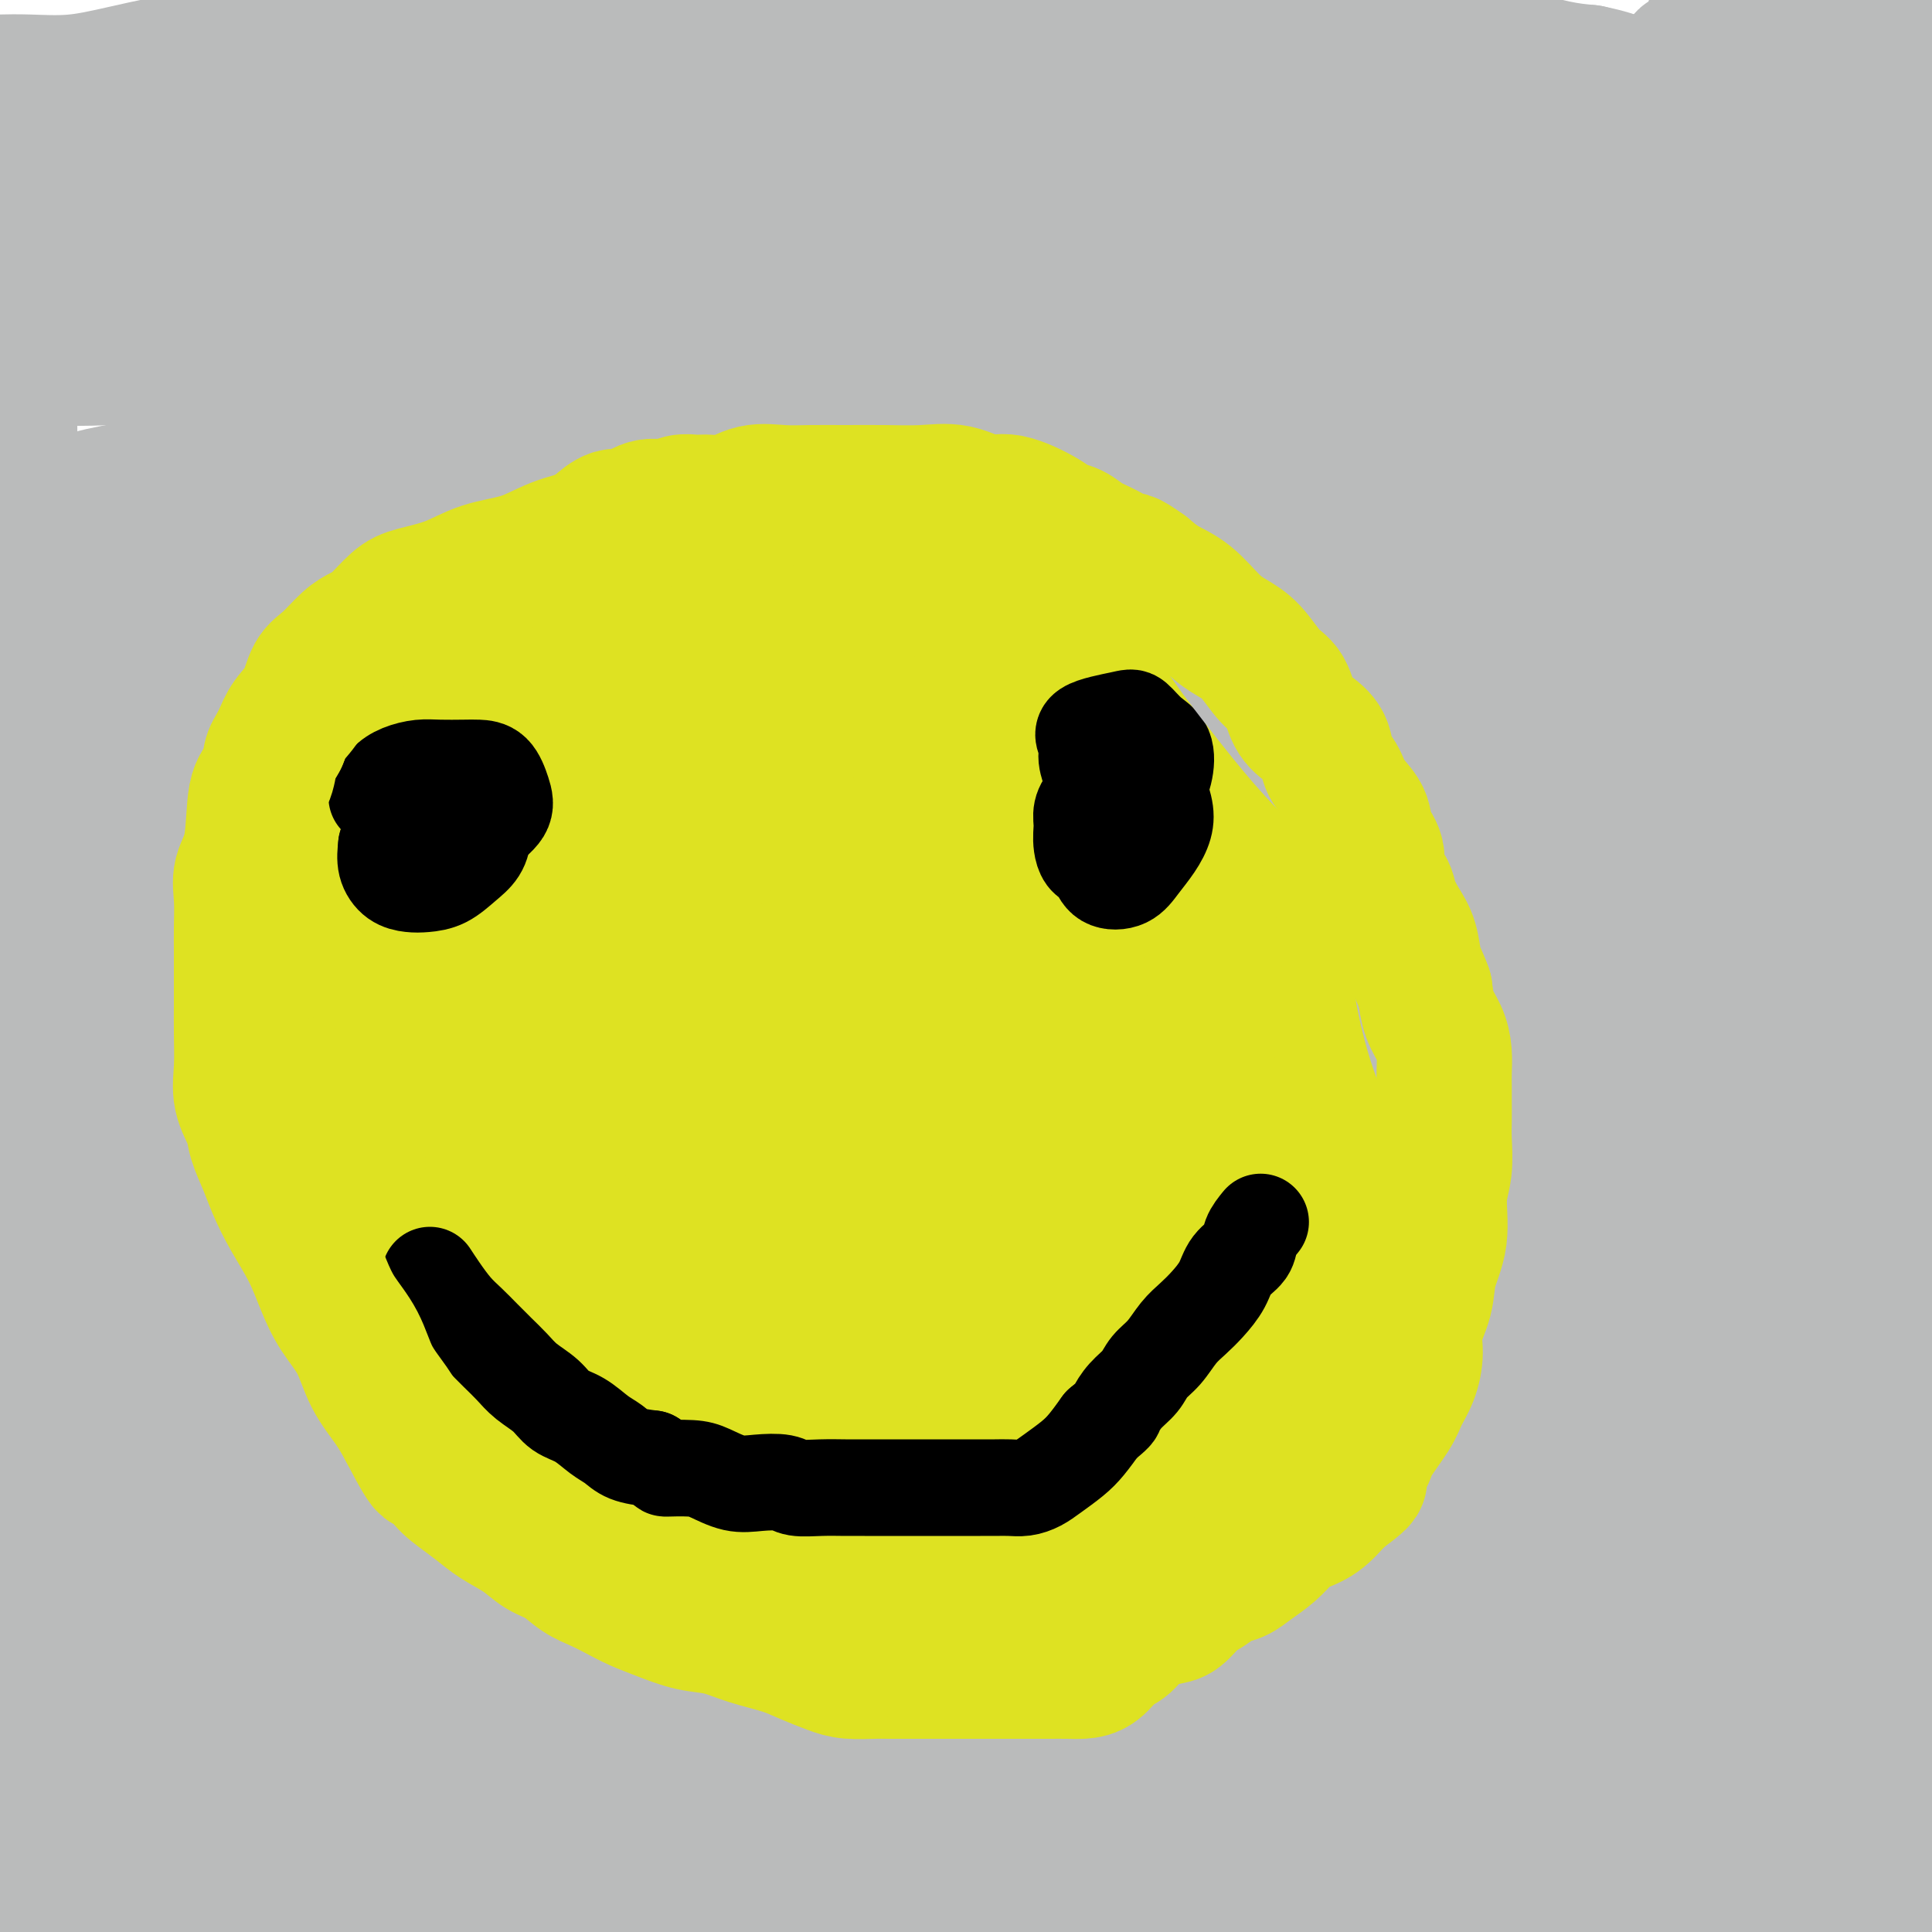 <svg viewBox='0 0 400 400' version='1.1' xmlns='http://www.w3.org/2000/svg' xmlns:xlink='http://www.w3.org/1999/xlink'><g fill='none' stroke='#DEE222' stroke-width='28' stroke-linecap='round' stroke-linejoin='round'><path d='M178,98c-1.461,0.632 -2.922,1.264 -5,2c-2.078,0.736 -4.773,1.576 -8,3c-3.227,1.424 -6.986,3.431 -11,5c-4.014,1.569 -8.282,2.698 -12,4c-3.718,1.302 -6.885,2.777 -10,4c-3.115,1.223 -6.177,2.194 -9,3c-2.823,0.806 -5.408,1.446 -8,2c-2.592,0.554 -5.193,1.021 -7,1c-1.807,-0.021 -2.820,-0.530 -4,0c-1.180,0.530 -2.527,2.100 -4,3c-1.473,0.900 -3.071,1.132 -5,2c-1.929,0.868 -4.190,2.373 -6,4c-1.810,1.627 -3.170,3.377 -5,5c-1.830,1.623 -4.128,3.121 -6,5c-1.872,1.879 -3.316,4.141 -5,6c-1.684,1.859 -3.607,3.317 -5,5c-1.393,1.683 -2.256,3.593 -3,5c-0.744,1.407 -1.369,2.311 -2,4c-0.631,1.689 -1.269,4.162 -2,6c-0.731,1.838 -1.557,3.039 -2,5c-0.443,1.961 -0.504,4.682 -1,7c-0.496,2.318 -1.427,4.234 -2,7c-0.573,2.766 -0.786,6.383 -1,10'/><path d='M55,196c-1.547,8.160 -0.414,9.061 0,11c0.414,1.939 0.111,4.915 0,8c-0.111,3.085 -0.029,6.277 0,9c0.029,2.723 0.003,4.977 0,7c-0.003,2.023 0.015,3.816 0,6c-0.015,2.184 -0.063,4.759 0,7c0.063,2.241 0.235,4.148 1,6c0.765,1.852 2.121,3.648 3,6c0.879,2.352 1.280,5.261 2,8c0.720,2.739 1.759,5.307 3,8c1.241,2.693 2.686,5.509 4,8c1.314,2.491 2.499,4.657 4,7c1.501,2.343 3.319,4.862 5,7c1.681,2.138 3.224,3.895 5,6c1.776,2.105 3.785,4.558 6,7c2.215,2.442 4.636,4.873 7,7c2.364,2.127 4.671,3.949 7,6c2.329,2.051 4.679,4.330 7,6c2.321,1.670 4.613,2.731 7,4c2.387,1.269 4.869,2.746 7,4c2.131,1.254 3.909,2.283 6,3c2.091,0.717 4.494,1.120 7,2c2.506,0.880 5.116,2.236 8,3c2.884,0.764 6.041,0.937 9,1c2.959,0.063 5.720,0.017 9,0c3.280,-0.017 7.080,-0.005 11,0c3.920,0.005 7.960,0.002 12,0'/><path d='M185,343c7.263,-0.453 9.419,-1.586 13,-3c3.581,-1.414 8.585,-3.108 13,-5c4.415,-1.892 8.241,-3.983 12,-6c3.759,-2.017 7.450,-3.961 11,-6c3.550,-2.039 6.959,-4.174 10,-6c3.041,-1.826 5.716,-3.343 8,-5c2.284,-1.657 4.179,-3.456 6,-5c1.821,-1.544 3.570,-2.835 5,-5c1.430,-2.165 2.543,-5.203 4,-9c1.457,-3.797 3.260,-8.353 5,-13c1.740,-4.647 3.419,-9.386 5,-14c1.581,-4.614 3.065,-9.102 4,-13c0.935,-3.898 1.323,-7.207 2,-10c0.677,-2.793 1.645,-5.071 2,-7c0.355,-1.929 0.097,-3.509 0,-5c-0.097,-1.491 -0.032,-2.891 0,-4c0.032,-1.109 0.032,-1.925 0,-3c-0.032,-1.075 -0.095,-2.408 0,-4c0.095,-1.592 0.349,-3.442 0,-5c-0.349,-1.558 -1.300,-2.825 -2,-5c-0.700,-2.175 -1.150,-5.258 -2,-8c-0.850,-2.742 -2.100,-5.144 -3,-8c-0.900,-2.856 -1.451,-6.166 -2,-9c-0.549,-2.834 -1.096,-5.193 -2,-8c-0.904,-2.807 -2.167,-6.064 -3,-9c-0.833,-2.936 -1.238,-5.553 -2,-8c-0.762,-2.447 -1.881,-4.723 -3,-7'/><path d='M266,153c-3.313,-10.697 -2.094,-6.441 -2,-6c0.094,0.441 -0.936,-2.934 -2,-5c-1.064,-2.066 -2.161,-2.824 -3,-4c-0.839,-1.176 -1.420,-2.769 -2,-4c-0.580,-1.231 -1.158,-2.100 -2,-3c-0.842,-0.900 -1.946,-1.830 -3,-3c-1.054,-1.170 -2.057,-2.581 -3,-4c-0.943,-1.419 -1.824,-2.846 -3,-4c-1.176,-1.154 -2.646,-2.034 -4,-3c-1.354,-0.966 -2.592,-2.018 -4,-3c-1.408,-0.982 -2.985,-1.895 -5,-3c-2.015,-1.105 -4.468,-2.400 -7,-3c-2.532,-0.600 -5.143,-0.503 -8,-1c-2.857,-0.497 -5.958,-1.588 -9,-2c-3.042,-0.412 -6.023,-0.144 -9,0c-2.977,0.144 -5.949,0.163 -9,0c-3.051,-0.163 -6.181,-0.509 -9,0c-2.819,0.509 -5.329,1.871 -8,3c-2.671,1.129 -5.504,2.023 -8,3c-2.496,0.977 -4.655,2.035 -7,3c-2.345,0.965 -4.877,1.836 -7,3c-2.123,1.164 -3.837,2.621 -6,4c-2.163,1.379 -4.775,2.679 -7,4c-2.225,1.321 -4.064,2.663 -6,4c-1.936,1.337 -3.968,2.668 -6,4'/><path d='M127,133c-4.533,3.234 -3.366,3.320 -4,4c-0.634,0.680 -3.071,1.955 -5,3c-1.929,1.045 -3.352,1.861 -5,3c-1.648,1.139 -3.521,2.602 -5,4c-1.479,1.398 -2.563,2.731 -4,4c-1.437,1.269 -3.228,2.472 -5,4c-1.772,1.528 -3.524,3.379 -5,5c-1.476,1.621 -2.676,3.010 -4,5c-1.324,1.990 -2.771,4.580 -4,7c-1.229,2.420 -2.240,4.668 -3,7c-0.760,2.332 -1.270,4.747 -2,8c-0.730,3.253 -1.681,7.343 -2,11c-0.319,3.657 -0.008,6.881 0,10c0.008,3.119 -0.288,6.131 0,9c0.288,2.869 1.162,5.593 2,9c0.838,3.407 1.642,7.495 3,11c1.358,3.505 3.269,6.427 5,10c1.731,3.573 3.281,7.796 5,12c1.719,4.204 3.607,8.389 6,13c2.393,4.611 5.292,9.649 8,14c2.708,4.351 5.226,8.017 8,12c2.774,3.983 5.803,8.285 9,12c3.197,3.715 6.561,6.844 10,10c3.439,3.156 6.953,6.341 10,9c3.047,2.659 5.628,4.793 9,7c3.372,2.207 7.535,4.488 11,6c3.465,1.512 6.233,2.256 9,3'/><path d='M174,345c6.241,2.616 7.342,1.156 10,0c2.658,-1.156 6.873,-2.007 11,-4c4.127,-1.993 8.164,-5.126 12,-9c3.836,-3.874 7.469,-8.487 11,-13c3.531,-4.513 6.961,-8.925 10,-14c3.039,-5.075 5.688,-10.812 8,-16c2.312,-5.188 4.289,-9.827 6,-15c1.711,-5.173 3.157,-10.879 5,-16c1.843,-5.121 4.081,-9.657 6,-14c1.919,-4.343 3.517,-8.495 5,-12c1.483,-3.505 2.849,-6.364 4,-9c1.151,-2.636 2.085,-5.048 3,-7c0.915,-1.952 1.811,-3.442 3,-5c1.189,-1.558 2.670,-3.184 4,-5c1.330,-1.816 2.507,-3.823 4,-5c1.493,-1.177 3.301,-1.526 5,-3c1.699,-1.474 3.288,-4.074 4,-3c0.712,1.074 0.546,5.823 0,11c-0.546,5.177 -1.470,10.783 -3,17c-1.530,6.217 -3.664,13.045 -6,19c-2.336,5.955 -4.875,11.035 -7,16c-2.125,4.965 -3.837,9.814 -6,14c-2.163,4.186 -4.776,7.710 -7,11c-2.224,3.290 -4.060,6.347 -6,9c-1.940,2.653 -3.983,4.901 -6,7c-2.017,2.099 -4.009,4.050 -6,6'/><path d='M238,305c-4.748,5.679 -4.118,3.376 -5,3c-0.882,-0.376 -3.276,1.174 -5,2c-1.724,0.826 -2.779,0.928 -4,0c-1.221,-0.928 -2.607,-2.887 -4,-6c-1.393,-3.113 -2.792,-7.379 -3,-13c-0.208,-5.621 0.773,-12.597 2,-20c1.227,-7.403 2.698,-15.233 5,-23c2.302,-7.767 5.435,-15.471 8,-23c2.565,-7.529 4.563,-14.884 7,-21c2.437,-6.116 5.311,-10.994 8,-15c2.689,-4.006 5.191,-7.140 7,-10c1.809,-2.860 2.925,-5.446 4,-7c1.075,-1.554 2.109,-2.074 3,-2c0.891,0.074 1.639,0.743 2,3c0.361,2.257 0.333,6.100 0,12c-0.333,5.900 -0.973,13.855 -2,22c-1.027,8.145 -2.441,16.480 -4,25c-1.559,8.520 -3.263,17.226 -5,25c-1.737,7.774 -3.508,14.615 -5,21c-1.492,6.385 -2.705,12.314 -4,17c-1.295,4.686 -2.673,8.129 -4,11c-1.327,2.871 -2.603,5.172 -3,7c-0.397,1.828 0.085,3.185 -1,4c-1.085,0.815 -3.739,1.090 -6,0c-2.261,-1.090 -4.131,-3.545 -6,-6'/><path d='M223,311c-2.219,-3.150 -4.766,-8.025 -7,-14c-2.234,-5.975 -4.157,-13.051 -5,-21c-0.843,-7.949 -0.608,-16.771 0,-26c0.608,-9.229 1.589,-18.863 3,-27c1.411,-8.137 3.253,-14.776 5,-21c1.747,-6.224 3.400,-12.034 5,-16c1.600,-3.966 3.147,-6.088 4,-9c0.853,-2.912 1.013,-6.615 2,-6c0.987,0.615 2.800,5.547 4,12c1.200,6.453 1.788,14.425 2,23c0.212,8.575 0.049,17.753 0,27c-0.049,9.247 0.018,18.565 0,27c-0.018,8.435 -0.121,15.989 0,22c0.121,6.011 0.464,10.479 0,15c-0.464,4.521 -1.737,9.096 -3,13c-1.263,3.904 -2.517,7.136 -5,10c-2.483,2.864 -6.195,5.359 -10,7c-3.805,1.641 -7.704,2.428 -12,3c-4.296,0.572 -8.988,0.930 -14,0c-5.012,-0.930 -10.342,-3.147 -15,-6c-4.658,-2.853 -8.642,-6.343 -12,-11c-3.358,-4.657 -6.090,-10.483 -8,-17c-1.910,-6.517 -2.996,-13.726 -3,-22c-0.004,-8.274 1.076,-17.612 3,-27c1.924,-9.388 4.693,-18.825 8,-27c3.307,-8.175 7.154,-15.087 11,-22'/><path d='M176,198c5.650,-10.716 10.276,-13.007 15,-16c4.724,-2.993 9.546,-6.687 14,-9c4.454,-2.313 8.541,-3.243 12,-3c3.459,0.243 6.291,1.659 9,4c2.709,2.341 5.296,5.605 7,11c1.704,5.395 2.524,12.919 3,21c0.476,8.081 0.609,16.719 0,25c-0.609,8.281 -1.960,16.203 -3,24c-1.040,7.797 -1.768,15.467 -3,22c-1.232,6.533 -2.966,11.928 -5,17c-2.034,5.072 -4.367,9.822 -7,14c-2.633,4.178 -5.567,7.785 -9,11c-3.433,3.215 -7.366,6.039 -11,8c-3.634,1.961 -6.971,3.059 -11,3c-4.029,-0.059 -8.751,-1.276 -13,-3c-4.249,-1.724 -8.025,-3.956 -12,-8c-3.975,-4.044 -8.148,-9.900 -11,-17c-2.852,-7.100 -4.382,-15.444 -5,-24c-0.618,-8.556 -0.323,-17.324 1,-26c1.323,-8.676 3.673,-17.261 6,-24c2.327,-6.739 4.632,-11.633 7,-16c2.368,-4.367 4.798,-8.209 7,-11c2.202,-2.791 4.176,-4.532 7,-5c2.824,-0.468 6.499,0.339 10,2c3.501,1.661 6.827,4.178 10,8c3.173,3.822 6.192,8.949 9,15c2.808,6.051 5.404,13.025 8,20'/><path d='M211,241c3.496,9.230 3.737,14.806 4,21c0.263,6.194 0.547,13.006 0,19c-0.547,5.994 -1.924,11.170 -4,16c-2.076,4.830 -4.849,9.315 -9,13c-4.151,3.685 -9.680,6.570 -15,9c-5.320,2.430 -10.431,4.406 -16,5c-5.569,0.594 -11.596,-0.194 -17,-2c-5.404,-1.806 -10.184,-4.628 -14,-9c-3.816,-4.372 -6.668,-10.292 -8,-18c-1.332,-7.708 -1.145,-17.204 0,-27c1.145,-9.796 3.249,-19.892 6,-29c2.751,-9.108 6.150,-17.229 10,-24c3.850,-6.771 8.152,-12.194 12,-16c3.848,-3.806 7.242,-5.996 11,-7c3.758,-1.004 7.879,-0.823 12,1c4.121,1.823 8.241,5.288 12,10c3.759,4.712 7.156,10.671 10,17c2.844,6.329 5.134,13.029 7,20c1.866,6.971 3.308,14.213 4,21c0.692,6.787 0.634,13.118 0,19c-0.634,5.882 -1.844,11.316 -4,16c-2.156,4.684 -5.260,8.619 -9,12c-3.740,3.381 -8.118,6.210 -13,8c-4.882,1.790 -10.267,2.542 -15,2c-4.733,-0.542 -8.813,-2.377 -13,-6c-4.187,-3.623 -8.482,-9.035 -11,-16c-2.518,-6.965 -3.259,-15.482 -4,-24'/><path d='M147,272c-0.033,-8.690 1.883,-18.415 4,-27c2.117,-8.585 4.434,-16.031 7,-22c2.566,-5.969 5.380,-10.461 8,-14c2.620,-3.539 5.048,-6.124 8,-7c2.952,-0.876 6.430,-0.043 10,2c3.570,2.043 7.231,5.296 11,11c3.769,5.704 7.646,13.859 11,22c3.354,8.141 6.185,16.267 8,24c1.815,7.733 2.615,15.071 3,22c0.385,6.929 0.356,13.449 0,19c-0.356,5.551 -1.039,10.134 -3,13c-1.961,2.866 -5.201,4.016 -9,4c-3.799,-0.016 -8.156,-1.200 -13,-4c-4.844,-2.800 -10.176,-7.218 -15,-13c-4.824,-5.782 -9.141,-12.927 -12,-20c-2.859,-7.073 -4.261,-14.073 -5,-22c-0.739,-7.927 -0.817,-16.780 0,-25c0.817,-8.220 2.528,-15.806 5,-23c2.472,-7.194 5.706,-13.994 9,-19c3.294,-5.006 6.648,-8.218 10,-11c3.352,-2.782 6.701,-5.136 10,-6c3.299,-0.864 6.547,-0.239 9,2c2.453,2.239 4.110,6.092 6,12c1.890,5.908 4.012,13.872 5,22c0.988,8.128 0.843,16.419 1,25c0.157,8.581 0.616,17.452 0,25c-0.616,7.548 -2.308,13.774 -4,20'/><path d='M211,282c-1.866,5.348 -4.531,8.718 -7,12c-2.469,3.282 -4.742,6.476 -8,8c-3.258,1.524 -7.500,1.379 -12,0c-4.500,-1.379 -9.257,-3.990 -14,-7c-4.743,-3.010 -9.470,-6.419 -13,-12c-3.530,-5.581 -5.862,-13.335 -7,-22c-1.138,-8.665 -1.082,-18.241 0,-28c1.082,-9.759 3.191,-19.702 6,-29c2.809,-9.298 6.318,-17.951 10,-25c3.682,-7.049 7.538,-12.494 11,-16c3.462,-3.506 6.531,-5.073 10,-6c3.469,-0.927 7.339,-1.213 11,1c3.661,2.213 7.114,6.926 10,14c2.886,7.074 5.207,16.511 7,26c1.793,9.489 3.060,19.031 4,29c0.940,9.969 1.555,20.365 2,29c0.445,8.635 0.722,15.509 0,22c-0.722,6.491 -2.444,12.601 -4,17c-1.556,4.399 -2.948,7.089 -5,9c-2.052,1.911 -4.764,3.043 -9,3c-4.236,-0.043 -9.996,-1.260 -16,-4c-6.004,-2.740 -12.251,-7.001 -18,-12c-5.749,-4.999 -10.999,-10.734 -16,-17c-5.001,-6.266 -9.753,-13.061 -13,-21c-3.247,-7.939 -4.990,-17.022 -6,-26c-1.010,-8.978 -1.289,-17.851 0,-26c1.289,-8.149 4.144,-15.575 7,-23'/><path d='M141,178c2.988,-7.011 6.960,-13.038 11,-18c4.040,-4.962 8.150,-8.860 12,-11c3.850,-2.140 7.440,-2.520 11,-2c3.560,0.520 7.090,1.942 10,5c2.910,3.058 5.200,7.751 7,14c1.800,6.249 3.109,14.055 3,22c-0.109,7.945 -1.637,16.031 -4,24c-2.363,7.969 -5.562,15.822 -9,23c-3.438,7.178 -7.116,13.682 -11,19c-3.884,5.318 -7.973,9.450 -12,13c-4.027,3.550 -7.991,6.519 -13,8c-5.009,1.481 -11.064,1.474 -17,0c-5.936,-1.474 -11.753,-4.417 -17,-8c-5.247,-3.583 -9.924,-7.807 -13,-13c-3.076,-5.193 -4.552,-11.354 -5,-18c-0.448,-6.646 0.133,-13.777 2,-21c1.867,-7.223 5.021,-14.538 9,-21c3.979,-6.462 8.783,-12.070 14,-17c5.217,-4.930 10.848,-9.181 16,-12c5.152,-2.819 9.825,-4.207 14,-5c4.175,-0.793 7.851,-0.990 11,0c3.149,0.990 5.772,3.169 8,7c2.228,3.831 4.061,9.316 5,16c0.939,6.684 0.984,14.569 0,22c-0.984,7.431 -2.995,14.409 -5,21c-2.005,6.591 -4.002,12.796 -6,19'/><path d='M162,245c-2.928,9.126 -4.747,11.942 -7,15c-2.253,3.058 -4.941,6.360 -8,9c-3.059,2.640 -6.488,4.619 -10,6c-3.512,1.381 -7.106,2.164 -11,3c-3.894,0.836 -8.087,1.725 -12,2c-3.913,0.275 -7.544,-0.062 -11,0c-3.456,0.062 -6.735,0.525 -10,0c-3.265,-0.525 -6.514,-2.039 -9,-3c-2.486,-0.961 -4.208,-1.371 -6,-2c-1.792,-0.629 -3.653,-1.478 -5,-3c-1.347,-1.522 -2.180,-3.716 -3,-5c-0.820,-1.284 -1.626,-1.657 -2,-3c-0.374,-1.343 -0.316,-3.655 0,-6c0.316,-2.345 0.890,-4.721 2,-8c1.110,-3.279 2.755,-7.459 4,-11c1.245,-3.541 2.089,-6.443 3,-9c0.911,-2.557 1.891,-4.768 3,-7c1.109,-2.232 2.349,-4.486 3,-6c0.651,-1.514 0.712,-2.289 1,-3c0.288,-0.711 0.801,-1.359 2,-3c1.199,-1.641 3.084,-4.275 6,-7c2.916,-2.725 6.862,-5.541 11,-8c4.138,-2.459 8.468,-4.560 13,-7c4.532,-2.440 9.266,-5.220 14,-8'/><path d='M130,181c6.700,-3.596 9.951,-5.085 14,-7c4.049,-1.915 8.895,-4.254 13,-6c4.105,-1.746 7.468,-2.899 10,-4c2.532,-1.101 4.232,-2.151 9,-4c4.768,-1.849 12.602,-4.497 17,-6c4.398,-1.503 5.358,-1.862 7,-2c1.642,-0.138 3.966,-0.055 6,0c2.034,0.055 3.779,0.082 5,0c1.221,-0.082 1.918,-0.273 3,0c1.082,0.273 2.550,1.009 4,2c1.450,0.991 2.881,2.238 4,4c1.119,1.762 1.925,4.039 3,7c1.075,2.961 2.418,6.607 3,11c0.582,4.393 0.401,9.534 0,15c-0.401,5.466 -1.024,11.258 -2,17c-0.976,5.742 -2.305,11.435 -4,17c-1.695,5.565 -3.756,11.002 -5,16c-1.244,4.998 -1.672,9.557 -3,14c-1.328,4.443 -3.557,8.770 -5,12c-1.443,3.230 -2.101,5.363 -3,8c-0.899,2.637 -2.039,5.779 -3,8c-0.961,2.221 -1.744,3.520 -3,5c-1.256,1.480 -2.986,3.139 -5,4c-2.014,0.861 -4.311,0.924 -8,0c-3.689,-0.924 -8.768,-2.835 -14,-6c-5.232,-3.165 -10.616,-7.582 -16,-12'/><path d='M157,274c-7.097,-5.536 -9.839,-10.377 -13,-16c-3.161,-5.623 -6.742,-12.029 -9,-18c-2.258,-5.971 -3.195,-11.507 -3,-17c0.195,-5.493 1.520,-10.942 3,-16c1.480,-5.058 3.114,-9.726 5,-14c1.886,-4.274 4.025,-8.156 7,-11c2.975,-2.844 6.785,-4.651 10,-6c3.215,-1.349 5.836,-2.241 9,-2c3.164,0.241 6.872,1.613 10,5c3.128,3.387 5.677,8.788 8,15c2.323,6.212 4.419,13.235 6,20c1.581,6.765 2.645,13.271 3,20c0.355,6.729 -0.000,13.680 0,20c0.000,6.320 0.355,12.008 0,17c-0.355,4.992 -1.422,9.286 -3,13c-1.578,3.714 -3.669,6.847 -6,9c-2.331,2.153 -4.902,3.325 -9,4c-4.098,0.675 -9.723,0.853 -16,0c-6.277,-0.853 -13.206,-2.735 -20,-6c-6.794,-3.265 -13.452,-7.911 -19,-13c-5.548,-5.089 -9.987,-10.622 -13,-17c-3.013,-6.378 -4.599,-13.602 -5,-22c-0.401,-8.398 0.384,-17.971 3,-27c2.616,-9.029 7.062,-17.513 12,-25c4.938,-7.487 10.368,-13.977 15,-19c4.632,-5.023 8.466,-8.578 12,-11c3.534,-2.422 6.767,-3.711 10,-5'/><path d='M154,152c4.463,-1.951 4.622,1.172 6,5c1.378,3.828 3.977,8.362 5,15c1.023,6.638 0.471,15.379 0,24c-0.471,8.621 -0.862,17.122 -2,25c-1.138,7.878 -3.023,15.135 -5,21c-1.977,5.865 -4.048,10.340 -6,14c-1.952,3.660 -3.787,6.506 -6,8c-2.213,1.494 -4.805,1.636 -8,1c-3.195,-0.636 -6.994,-2.049 -11,-5c-4.006,-2.951 -8.217,-7.441 -12,-12c-3.783,-4.559 -7.136,-9.189 -10,-14c-2.864,-4.811 -5.240,-9.805 -7,-15c-1.760,-5.195 -2.904,-10.592 -3,-16c-0.096,-5.408 0.857,-10.826 2,-16c1.143,-5.174 2.478,-10.103 5,-15c2.522,-4.897 6.232,-9.761 10,-14c3.768,-4.239 7.593,-7.854 12,-11c4.407,-3.146 9.395,-5.823 14,-8c4.605,-2.177 8.826,-3.856 13,-5c4.174,-1.144 8.300,-1.755 12,-2c3.700,-0.245 6.972,-0.124 10,0c3.028,0.124 5.812,0.250 8,1c2.188,0.750 3.781,2.125 5,3c1.219,0.875 2.062,1.250 3,2c0.938,0.750 1.969,1.875 3,3'/><path d='M192,141c2.203,1.691 2.210,1.920 3,2c0.790,0.080 2.363,0.013 4,0c1.637,-0.013 3.337,0.028 5,0c1.663,-0.028 3.287,-0.126 5,0c1.713,0.126 3.515,0.476 5,1c1.485,0.524 2.655,1.221 4,2c1.345,0.779 2.866,1.641 4,2c1.134,0.359 1.881,0.215 3,1c1.119,0.785 2.610,2.498 4,4c1.390,1.502 2.679,2.795 4,4c1.321,1.205 2.672,2.324 4,4c1.328,1.676 2.631,3.909 4,6c1.369,2.091 2.803,4.041 4,6c1.197,1.959 2.156,3.926 3,6c0.844,2.074 1.573,4.254 2,6c0.427,1.746 0.551,3.056 0,4c-0.551,0.944 -1.777,1.521 -4,2c-2.223,0.479 -5.441,0.860 -9,0c-3.559,-0.860 -7.458,-2.962 -11,-5c-3.542,-2.038 -6.726,-4.011 -10,-7c-3.274,-2.989 -6.637,-6.995 -10,-11'/><path d='M206,168c-4.576,-4.607 -6.015,-7.124 -8,-10c-1.985,-2.876 -4.515,-6.112 -7,-9c-2.485,-2.888 -4.927,-5.429 -7,-8c-2.073,-2.571 -3.779,-5.174 -5,-7c-1.221,-1.826 -1.956,-2.877 -3,-4c-1.044,-1.123 -2.398,-2.318 -2,-3c0.398,-0.682 2.546,-0.850 5,-1c2.454,-0.150 5.213,-0.282 8,0c2.787,0.282 5.603,0.977 9,2c3.397,1.023 7.377,2.375 11,4c3.623,1.625 6.891,3.522 10,5c3.109,1.478 6.059,2.535 9,4c2.941,1.465 5.874,3.336 8,5c2.126,1.664 3.443,3.119 5,4c1.557,0.881 3.352,1.188 5,2c1.648,0.812 3.150,2.128 3,3c-0.150,0.872 -1.952,1.300 -4,2c-2.048,0.700 -4.343,1.672 -7,2c-2.657,0.328 -5.677,0.011 -9,0c-3.323,-0.011 -6.949,0.282 -10,0c-3.051,-0.282 -5.525,-1.141 -8,-2'/><path d='M209,157c-5.691,-1.022 -6.419,-2.577 -8,-4c-1.581,-1.423 -4.014,-2.715 -6,-4c-1.986,-1.285 -3.526,-2.564 -5,-4c-1.474,-1.436 -2.882,-3.029 -3,-4c-0.118,-0.971 1.054,-1.320 3,-1c1.946,0.320 4.667,1.309 8,3c3.333,1.691 7.280,4.086 11,6c3.720,1.914 7.214,3.349 11,6c3.786,2.651 7.864,6.520 11,10c3.136,3.480 5.328,6.572 8,10c2.672,3.428 5.823,7.191 8,11c2.177,3.809 3.381,7.664 4,12c0.619,4.336 0.652,9.153 0,14c-0.652,4.847 -1.990,9.726 -4,15c-2.010,5.274 -4.694,10.944 -8,16c-3.306,5.056 -7.236,9.497 -11,14c-3.764,4.503 -7.362,9.066 -11,13c-3.638,3.934 -7.316,7.237 -11,10c-3.684,2.763 -7.374,4.984 -11,7c-3.626,2.016 -7.187,3.825 -11,5c-3.813,1.175 -7.878,1.715 -11,2c-3.122,0.285 -5.301,0.313 -8,0c-2.699,-0.313 -5.919,-0.969 -8,-3c-2.081,-2.031 -3.023,-5.437 -4,-10c-0.977,-4.563 -1.988,-10.281 -3,-16'/><path d='M150,265c-0.795,-7.308 0.719,-12.577 2,-18c1.281,-5.423 2.329,-11.000 4,-16c1.671,-5.000 3.965,-9.421 6,-13c2.035,-3.579 3.810,-6.314 6,-8c2.190,-1.686 4.794,-2.324 7,-2c2.206,0.324 4.012,1.608 6,4c1.988,2.392 4.158,5.891 6,10c1.842,4.109 3.357,8.826 4,14c0.643,5.174 0.413,10.803 0,16c-0.413,5.197 -1.011,9.962 -2,14c-0.989,4.038 -2.370,7.350 -4,10c-1.630,2.650 -3.508,4.639 -6,5c-2.492,0.361 -5.597,-0.906 -9,-3c-3.403,-2.094 -7.105,-5.017 -10,-9c-2.895,-3.983 -4.984,-9.028 -6,-15c-1.016,-5.972 -0.961,-12.873 0,-20c0.961,-7.127 2.827,-14.479 6,-22c3.173,-7.521 7.655,-15.209 13,-22c5.345,-6.791 11.555,-12.685 18,-18c6.445,-5.315 13.124,-10.051 20,-14c6.876,-3.949 13.947,-7.110 20,-9c6.053,-1.890 11.087,-2.510 15,-3c3.913,-0.490 6.703,-0.849 9,0c2.297,0.849 4.100,2.908 5,5c0.900,2.092 0.896,4.217 0,7c-0.896,2.783 -2.685,6.224 -5,9c-2.315,2.776 -5.158,4.888 -8,7'/><path d='M247,174c-3.581,3.343 -6.034,3.702 -9,4c-2.966,0.298 -6.446,0.537 -10,0c-3.554,-0.537 -7.180,-1.848 -10,-3c-2.820,-1.152 -4.832,-2.144 -7,-4c-2.168,-1.856 -4.492,-4.574 -6,-7c-1.508,-2.426 -2.199,-4.558 -3,-7c-0.801,-2.442 -1.711,-5.193 -2,-8c-0.289,-2.807 0.044,-5.668 0,-8c-0.044,-2.332 -0.464,-4.134 0,-6c0.464,-1.866 1.811,-3.796 3,-5c1.189,-1.204 2.221,-1.682 4,-2c1.779,-0.318 4.307,-0.476 7,0c2.693,0.476 5.552,1.587 8,3c2.448,1.413 4.485,3.129 7,5c2.515,1.871 5.506,3.896 8,6c2.494,2.104 4.489,4.287 6,6c1.511,1.713 2.539,2.956 3,4c0.461,1.044 0.356,1.890 0,3c-0.356,1.110 -0.964,2.486 -3,3c-2.036,0.514 -5.502,0.168 -9,0c-3.498,-0.168 -7.029,-0.156 -11,-1c-3.971,-0.844 -8.382,-2.544 -12,-5c-3.618,-2.456 -6.444,-5.669 -9,-8c-2.556,-2.331 -4.842,-3.782 -7,-6c-2.158,-2.218 -4.188,-5.205 -5,-8c-0.812,-2.795 -0.406,-5.397 0,-8'/><path d='M190,122c-0.333,-4.933 1.333,-9.267 2,-11c0.667,-1.733 0.333,-0.867 0,0'/></g>
<g fill='none' stroke='#000000' stroke-width='20' stroke-linecap='round' stroke-linejoin='round'><path d='M78,165c0.604,-1.072 1.208,-2.144 2,-3c0.792,-0.856 1.772,-1.498 3,-2c1.228,-0.502 2.703,-0.866 4,-1c1.297,-0.134 2.417,-0.038 4,0c1.583,0.038 3.629,0.018 5,0c1.371,-0.018 2.067,-0.035 3,0c0.933,0.035 2.102,0.123 3,1c0.898,0.877 1.525,2.544 2,4c0.475,1.456 0.799,2.702 0,4c-0.799,1.298 -2.719,2.647 -4,4c-1.281,1.353 -1.922,2.710 -3,4c-1.078,1.290 -2.594,2.511 -4,3c-1.406,0.489 -2.703,0.244 -4,0'/><path d='M89,179c-2.892,1.902 -2.623,1.157 -3,0c-0.377,-1.157 -1.399,-2.726 -2,-4c-0.601,-1.274 -0.782,-2.253 0,-3c0.782,-0.747 2.525,-1.260 4,-2c1.475,-0.740 2.681,-1.706 4,-2c1.319,-0.294 2.752,0.084 4,0c1.248,-0.084 2.312,-0.629 3,0c0.688,0.629 0.998,2.431 1,4c0.002,1.569 -0.306,2.904 -1,4c-0.694,1.096 -1.775,1.952 -3,3c-1.225,1.048 -2.595,2.287 -4,3c-1.405,0.713 -2.846,0.901 -4,1c-1.154,0.099 -2.021,0.109 -3,0c-0.979,-0.109 -2.071,-0.337 -3,-1c-0.929,-0.663 -1.694,-1.761 -2,-3c-0.306,-1.239 -0.153,-2.620 0,-4'/><path d='M80,175c0.356,-1.533 2.244,-1.867 3,-2c0.756,-0.133 0.378,-0.067 0,0'/><path d='M226,165c0.127,-1.308 0.254,-2.616 0,-4c-0.254,-1.384 -0.890,-2.842 -1,-4c-0.110,-1.158 0.304,-2.014 0,-3c-0.304,-0.986 -1.328,-2.103 0,-3c1.328,-0.897 5.009,-1.574 7,-2c1.991,-0.426 2.294,-0.602 3,0c0.706,0.602 1.816,1.982 3,3c1.184,1.018 2.442,1.674 3,3c0.558,1.326 0.418,3.323 0,5c-0.418,1.677 -1.112,3.035 -2,5c-0.888,1.965 -1.970,4.537 -3,6c-1.030,1.463 -2.008,1.817 -3,3c-0.992,1.183 -1.998,3.195 -3,4c-1.002,0.805 -2.001,0.402 -3,0'/><path d='M227,178c-2.077,0.608 -2.768,-1.372 -3,-3c-0.232,-1.628 -0.004,-2.906 0,-4c0.004,-1.094 -0.214,-2.005 0,-3c0.214,-0.995 0.862,-2.074 2,-3c1.138,-0.926 2.767,-1.700 4,-2c1.233,-0.300 2.069,-0.125 3,0c0.931,0.125 1.957,0.199 3,0c1.043,-0.199 2.102,-0.672 3,0c0.898,0.672 1.634,2.488 2,4c0.366,1.512 0.361,2.719 0,4c-0.361,1.281 -1.080,2.636 -2,4c-0.920,1.364 -2.042,2.739 -3,4c-0.958,1.261 -1.752,2.410 -3,3c-1.248,0.590 -2.951,0.620 -4,0c-1.049,-0.620 -1.442,-1.892 -2,-3c-0.558,-1.108 -1.279,-2.054 -2,-3'/><path d='M225,176c-1.244,-1.600 -0.356,-2.600 0,-3c0.356,-0.400 0.178,-0.200 0,0'/><path d='M89,264c0.577,0.887 1.155,1.774 2,3c0.845,1.226 1.959,2.793 3,4c1.041,1.207 2.010,2.056 3,3c0.990,0.944 2.001,1.985 3,3c0.999,1.015 1.985,2.005 3,3c1.015,0.995 2.059,1.995 3,3c0.941,1.005 1.778,2.016 3,3c1.222,0.984 2.831,1.940 4,3c1.169,1.060 1.900,2.224 3,3c1.100,0.776 2.568,1.164 4,2c1.432,0.836 2.827,2.121 4,3c1.173,0.879 2.123,1.352 3,2c0.877,0.648 1.679,1.471 3,2c1.321,0.529 3.160,0.765 5,1'/><path d='M135,302c3.363,2.008 2.271,2.027 3,2c0.729,-0.027 3.280,-0.099 5,0c1.720,0.099 2.608,0.370 4,1c1.392,0.630 3.288,1.619 5,2c1.712,0.381 3.242,0.155 5,0c1.758,-0.155 3.746,-0.238 5,0c1.254,0.238 1.775,0.796 3,1c1.225,0.204 3.154,0.055 5,0c1.846,-0.055 3.607,-0.015 5,0c1.393,0.015 2.416,0.004 4,0c1.584,-0.004 3.728,-0.001 5,0c1.272,0.001 1.670,0.000 3,0c1.330,-0.000 3.591,-0.000 5,0c1.409,0.000 1.966,-0.000 3,0c1.034,0.000 2.545,0.001 4,0c1.455,-0.001 2.854,-0.003 4,0c1.146,0.003 2.038,0.010 3,0c0.962,-0.010 1.994,-0.036 3,0c1.006,0.036 1.988,0.135 3,0c1.012,-0.135 2.056,-0.503 3,-1c0.944,-0.497 1.789,-1.123 3,-2c1.211,-0.877 2.788,-2.005 4,-3c1.212,-0.995 2.061,-1.856 3,-3c0.939,-1.144 1.970,-2.572 3,-4'/><path d='M228,295c3.076,-2.547 2.767,-2.413 3,-3c0.233,-0.587 1.010,-1.893 2,-3c0.990,-1.107 2.194,-2.015 3,-3c0.806,-0.985 1.216,-2.048 2,-3c0.784,-0.952 1.943,-1.794 3,-3c1.057,-1.206 2.011,-2.777 3,-4c0.989,-1.223 2.013,-2.098 3,-3c0.987,-0.902 1.937,-1.830 3,-3c1.063,-1.170 2.238,-2.581 3,-4c0.762,-1.419 1.112,-2.844 2,-4c0.888,-1.156 2.316,-2.042 3,-3c0.684,-0.958 0.624,-1.988 1,-3c0.376,-1.012 1.188,-2.006 2,-3'/></g>
<g fill='none' stroke='#DEE222' stroke-width='28' stroke-linecap='round' stroke-linejoin='round'><path d='M108,244c2.237,-2.496 4.474,-4.991 6,-7c1.526,-2.009 2.343,-3.530 3,-5c0.657,-1.470 1.156,-2.889 2,-4c0.844,-1.111 2.035,-1.915 3,-3c0.965,-1.085 1.704,-2.453 2,-3c0.296,-0.547 0.148,-0.274 0,0'/></g>
<g fill='none' stroke='#BABBBB' stroke-width='28' stroke-linecap='round' stroke-linejoin='round'><path d='M84,379c-1.314,-2.328 -2.627,-4.656 -4,-8c-1.373,-3.344 -2.804,-7.705 -5,-12c-2.196,-4.295 -5.157,-8.523 -7,-13c-1.843,-4.477 -2.567,-9.202 -4,-13c-1.433,-3.798 -3.576,-6.670 -5,-9c-1.424,-2.330 -2.128,-4.119 -2,-3c0.128,1.119 1.087,5.146 2,9c0.913,3.854 1.779,7.534 3,11c1.221,3.466 2.796,6.719 4,10c1.204,3.281 2.037,6.591 3,9c0.963,2.409 2.054,3.917 3,6c0.946,2.083 1.745,4.741 1,4c-0.745,-0.741 -3.034,-4.881 -6,-9c-2.966,-4.119 -6.607,-8.219 -10,-13c-3.393,-4.781 -6.536,-10.245 -9,-15c-2.464,-4.755 -4.248,-8.800 -6,-12c-1.752,-3.200 -3.472,-5.554 -5,-8c-1.528,-2.446 -2.865,-4.985 -3,-5c-0.135,-0.015 0.933,2.492 2,5'/><path d='M36,313c1.413,2.574 3.945,6.509 6,11c2.055,4.491 3.634,9.536 6,14c2.366,4.464 5.519,8.345 8,12c2.481,3.655 4.289,7.082 6,10c1.711,2.918 3.327,5.327 4,7c0.673,1.673 0.405,2.608 0,3c-0.405,0.392 -0.948,0.239 -3,-2c-2.052,-2.239 -5.614,-6.566 -9,-11c-3.386,-4.434 -6.596,-8.976 -10,-14c-3.404,-5.024 -7.002,-10.530 -10,-15c-2.998,-4.470 -5.396,-7.905 -7,-11c-1.604,-3.095 -2.414,-5.849 -4,-8c-1.586,-2.151 -3.949,-3.699 -4,-4c-0.051,-0.301 2.210,0.646 4,2c1.790,1.354 3.108,3.115 5,5c1.892,1.885 4.357,3.894 7,6c2.643,2.106 5.464,4.308 8,6c2.536,1.692 4.787,2.872 7,4c2.213,1.128 4.388,2.202 6,2c1.612,-0.202 2.662,-1.680 3,-4c0.338,-2.320 -0.037,-5.481 0,-9c0.037,-3.519 0.484,-7.397 0,-11c-0.484,-3.603 -1.900,-6.932 -3,-10c-1.100,-3.068 -1.886,-5.877 -3,-8c-1.114,-2.123 -2.557,-3.562 -4,-5'/><path d='M49,283c-1.889,-5.006 -1.610,-6.019 -2,-5c-0.390,1.019 -1.448,4.072 -2,8c-0.552,3.928 -0.597,8.732 0,14c0.597,5.268 1.835,11.000 3,16c1.165,5.000 2.258,9.268 3,13c0.742,3.732 1.135,6.929 2,10c0.865,3.071 2.204,6.017 2,7c-0.204,0.983 -1.951,0.002 -4,-3c-2.049,-3.002 -4.401,-8.026 -7,-14c-2.599,-5.974 -5.444,-12.896 -8,-20c-2.556,-7.104 -4.822,-14.388 -7,-21c-2.178,-6.612 -4.270,-12.551 -6,-18c-1.730,-5.449 -3.100,-10.407 -4,-14c-0.900,-3.593 -1.330,-5.819 -2,-8c-0.670,-2.181 -1.579,-4.316 -2,-6c-0.421,-1.684 -0.354,-2.916 0,-3c0.354,-0.084 0.994,0.979 2,3c1.006,2.021 2.378,4.998 4,8c1.622,3.002 3.493,6.028 5,9c1.507,2.972 2.651,5.889 4,9c1.349,3.111 2.902,6.414 4,9c1.098,2.586 1.742,4.453 2,6c0.258,1.547 0.129,2.773 0,4'/><path d='M36,287c2.054,5.429 -3.310,-5.000 -7,-12c-3.690,-7.000 -5.707,-10.571 -8,-16c-2.293,-5.429 -4.863,-12.716 -7,-20c-2.137,-7.284 -3.840,-14.566 -5,-21c-1.160,-6.434 -1.776,-12.020 -2,-17c-0.224,-4.980 -0.054,-9.353 0,-13c0.054,-3.647 -0.006,-6.567 0,-9c0.006,-2.433 0.078,-4.380 0,-6c-0.078,-1.620 -0.305,-2.914 0,-3c0.305,-0.086 1.144,1.034 2,3c0.856,1.966 1.731,4.777 3,8c1.269,3.223 2.934,6.859 5,11c2.066,4.141 4.535,8.786 6,12c1.465,3.214 1.926,4.998 3,8c1.074,3.002 2.763,7.221 3,7c0.237,-0.221 -0.976,-4.882 -2,-9c-1.024,-4.118 -1.858,-7.693 -3,-12c-1.142,-4.307 -2.593,-9.345 -4,-14c-1.407,-4.655 -2.769,-8.928 -4,-13c-1.231,-4.072 -2.331,-7.942 -3,-11c-0.669,-3.058 -0.905,-5.302 -1,-7c-0.095,-1.698 -0.047,-2.849 0,-4'/><path d='M12,149c-2.506,-10.560 -0.272,-1.959 1,3c1.272,4.959 1.581,6.275 2,9c0.419,2.725 0.949,6.859 1,11c0.051,4.141 -0.377,8.290 0,12c0.377,3.710 1.557,6.980 2,10c0.443,3.020 0.147,5.789 0,8c-0.147,2.211 -0.146,3.866 0,4c0.146,0.134 0.437,-1.251 0,-4c-0.437,-2.749 -1.604,-6.862 -2,-12c-0.396,-5.138 -0.023,-11.300 0,-17c0.023,-5.700 -0.305,-10.937 0,-16c0.305,-5.063 1.244,-9.951 2,-14c0.756,-4.049 1.328,-7.259 2,-10c0.672,-2.741 1.443,-5.014 2,-5c0.557,0.014 0.899,2.316 1,5c0.101,2.684 -0.038,5.750 0,9c0.038,3.250 0.253,6.683 0,10c-0.253,3.317 -0.975,6.518 -2,10c-1.025,3.482 -2.353,7.245 -3,7c-0.647,-0.245 -0.613,-4.499 0,-9c0.613,-4.501 1.807,-9.251 3,-14'/><path d='M21,146c1.228,-6.109 2.798,-9.880 4,-14c1.202,-4.120 2.038,-8.588 3,-12c0.962,-3.412 2.052,-5.768 3,-8c0.948,-2.232 1.754,-4.339 2,-4c0.246,0.339 -0.069,3.123 0,6c0.069,2.877 0.520,5.845 0,9c-0.520,3.155 -2.012,6.497 -3,10c-0.988,3.503 -1.471,7.169 -2,10c-0.529,2.831 -1.104,4.828 -2,7c-0.896,2.172 -2.114,4.520 -2,3c0.114,-1.520 1.559,-6.907 4,-12c2.441,-5.093 5.877,-9.893 9,-15c3.123,-5.107 5.931,-10.521 9,-15c3.069,-4.479 6.399,-8.024 9,-11c2.601,-2.976 4.474,-5.384 6,-7c1.526,-1.616 2.704,-2.439 3,-2c0.296,0.439 -0.292,2.140 -2,5c-1.708,2.860 -4.537,6.878 -8,12c-3.463,5.122 -7.562,11.347 -12,17c-4.438,5.653 -9.216,10.734 -13,15c-3.784,4.266 -6.575,7.718 -9,10c-2.425,2.282 -4.485,3.395 -5,3c-0.515,-0.395 0.515,-2.299 3,-6c2.485,-3.701 6.424,-9.200 11,-15c4.576,-5.800 9.788,-11.900 15,-18'/><path d='M44,114c7.214,-9.366 10.749,-13.282 15,-17c4.251,-3.718 9.220,-7.240 13,-11c3.780,-3.760 6.373,-7.758 7,-8c0.627,-0.242 -0.712,3.273 -3,7c-2.288,3.727 -5.524,7.665 -9,12c-3.476,4.335 -7.192,9.065 -11,13c-3.808,3.935 -7.707,7.074 -11,10c-3.293,2.926 -5.979,5.638 -8,7c-2.021,1.362 -3.378,1.374 -4,1c-0.622,-0.374 -0.510,-1.135 1,-3c1.510,-1.865 4.419,-4.833 8,-8c3.581,-3.167 7.834,-6.531 12,-10c4.166,-3.469 8.246,-7.042 12,-10c3.754,-2.958 7.183,-5.301 10,-7c2.817,-1.699 5.022,-2.756 7,-4c1.978,-1.244 3.730,-2.676 3,-2c-0.730,0.676 -3.942,3.462 -7,6c-3.058,2.538 -5.960,4.830 -9,7c-3.040,2.170 -6.216,4.218 -9,6c-2.784,1.782 -5.175,3.298 -7,4c-1.825,0.702 -3.083,0.592 -3,0c0.083,-0.592 1.507,-1.664 4,-4c2.493,-2.336 6.056,-5.937 10,-9c3.944,-3.063 8.270,-5.590 12,-8c3.730,-2.410 6.865,-4.705 10,-7'/><path d='M87,79c6.735,-4.857 7.571,-4.998 6,-3c-1.571,1.998 -5.551,6.136 -10,10c-4.449,3.864 -9.368,7.453 -14,11c-4.632,3.547 -8.978,7.053 -13,10c-4.022,2.947 -7.720,5.336 -10,7c-2.280,1.664 -3.143,2.605 -3,2c0.143,-0.605 1.290,-2.754 4,-5c2.710,-2.246 6.981,-4.590 12,-8c5.019,-3.410 10.786,-7.887 16,-11c5.214,-3.113 9.875,-4.862 14,-7c4.125,-2.138 7.715,-4.665 10,-6c2.285,-1.335 3.266,-1.480 3,-1c-0.266,0.480 -1.780,1.584 -5,4c-3.220,2.416 -8.145,6.145 -13,10c-4.855,3.855 -9.639,7.835 -14,11c-4.361,3.165 -8.298,5.516 -12,8c-3.702,2.484 -7.169,5.102 -8,5c-0.831,-0.102 0.975,-2.925 4,-6c3.025,-3.075 7.271,-6.403 12,-10c4.729,-3.597 9.941,-7.464 15,-11c5.059,-3.536 9.964,-6.742 14,-9c4.036,-2.258 7.202,-3.570 10,-5c2.798,-1.430 5.228,-2.980 4,-2c-1.228,0.980 -6.114,4.490 -11,8'/><path d='M98,81c-4.016,3.347 -8.556,7.715 -13,11c-4.444,3.285 -8.791,5.489 -13,8c-4.209,2.511 -8.280,5.330 -11,7c-2.720,1.670 -4.090,2.192 -5,2c-0.910,-0.192 -1.359,-1.097 0,-3c1.359,-1.903 4.525,-4.806 8,-8c3.475,-3.194 7.257,-6.681 11,-10c3.743,-3.319 7.445,-6.471 11,-9c3.555,-2.529 6.961,-4.436 10,-6c3.039,-1.564 5.710,-2.786 6,-3c0.290,-0.214 -1.801,0.581 -4,2c-2.199,1.419 -4.506,3.463 -7,5c-2.494,1.537 -5.174,2.567 -8,4c-2.826,1.433 -5.799,3.271 -9,5c-3.201,1.729 -6.629,3.351 -8,4c-1.371,0.649 -0.686,0.324 0,0'/><path d='M-3,42c1.282,-0.820 2.565,-1.640 4,-3c1.435,-1.360 3.024,-3.260 6,-5c2.976,-1.740 7.340,-3.321 11,-5c3.660,-1.679 6.615,-3.455 11,-5c4.385,-1.545 10.198,-2.859 16,-4c5.802,-1.141 11.591,-2.110 18,-3c6.409,-0.890 13.436,-1.703 20,-2c6.564,-0.297 12.666,-0.079 19,0c6.334,0.079 12.902,0.019 19,0c6.098,-0.019 11.727,0.001 17,0c5.273,-0.001 10.190,-0.025 15,0c4.810,0.025 9.514,0.098 15,0c5.486,-0.098 11.755,-0.366 18,-1c6.245,-0.634 12.464,-1.634 19,-2c6.536,-0.366 13.387,-0.098 20,0c6.613,0.098 12.988,0.027 19,0c6.012,-0.027 11.661,-0.009 17,0c5.339,0.009 10.369,0.009 15,0c4.631,-0.009 8.862,-0.027 13,0c4.138,0.027 8.181,0.100 12,0c3.819,-0.100 7.413,-0.373 11,0c3.587,0.373 7.168,1.392 10,2c2.832,0.608 4.916,0.804 7,1'/><path d='M329,15c3.967,0.821 5.383,1.374 7,2c1.617,0.626 3.433,1.325 5,2c1.567,0.675 2.885,1.326 4,2c1.115,0.674 2.026,1.370 3,2c0.974,0.630 2.009,1.193 3,2c0.991,0.807 1.936,1.859 2,3c0.064,1.141 -0.752,2.370 -3,4c-2.248,1.630 -5.927,3.662 -11,5c-5.073,1.338 -11.541,1.982 -18,3c-6.459,1.018 -12.911,2.411 -20,3c-7.089,0.589 -14.815,0.375 -22,0c-7.185,-0.375 -13.829,-0.909 -21,-2c-7.171,-1.091 -14.870,-2.737 -22,-4c-7.130,-1.263 -13.692,-2.142 -20,-3c-6.308,-0.858 -12.363,-1.694 -18,-2c-5.637,-0.306 -10.856,-0.082 -15,0c-4.144,0.082 -7.214,0.022 -10,0c-2.786,-0.022 -5.289,-0.006 -7,0c-1.711,0.006 -2.632,0.002 -3,0c-0.368,-0.002 -0.184,-0.001 0,0'/><path d='M0,17c1.748,-0.037 3.495,-0.075 6,0c2.505,0.075 5.766,0.261 9,0c3.234,-0.261 6.440,-0.970 11,-2c4.560,-1.030 10.474,-2.381 16,-3c5.526,-0.619 10.665,-0.505 16,-1c5.335,-0.495 10.865,-1.598 17,-2c6.135,-0.402 12.874,-0.101 19,0c6.126,0.101 11.639,0.003 17,0c5.361,-0.003 10.569,0.088 16,0c5.431,-0.088 11.086,-0.355 16,0c4.914,0.355 9.086,1.333 14,2c4.914,0.667 10.571,1.022 16,1c5.429,-0.022 10.630,-0.423 16,0c5.370,0.423 10.910,1.668 17,2c6.090,0.332 12.729,-0.251 19,0c6.271,0.251 12.175,1.335 18,2c5.825,0.665 11.572,0.910 17,1c5.428,0.090 10.537,0.024 16,0c5.463,-0.024 11.279,-0.006 17,0c5.721,0.006 11.348,0.002 17,0c5.652,-0.002 11.329,-0.000 17,0c5.671,0.000 11.335,0.000 17,0'/><path d='M344,17c44.371,1.237 20.799,0.330 15,0c-5.799,-0.330 6.174,-0.084 13,0c6.826,0.084 8.505,0.004 11,0c2.495,-0.004 5.807,0.067 10,0c4.193,-0.067 9.266,-0.272 12,0c2.734,0.272 3.127,1.022 4,2c0.873,0.978 2.224,2.183 3,4c0.776,1.817 0.977,4.246 1,8c0.023,3.754 -0.133,8.832 0,15c0.133,6.168 0.555,13.425 0,21c-0.555,7.575 -2.086,15.469 -3,24c-0.914,8.531 -1.212,17.700 -2,27c-0.788,9.300 -2.068,18.730 -3,28c-0.932,9.270 -1.518,18.381 -2,27c-0.482,8.619 -0.861,16.748 -1,24c-0.139,7.252 -0.037,13.627 0,20c0.037,6.373 0.010,12.743 0,19c-0.010,6.257 -0.003,12.401 0,18c0.003,5.599 0.001,10.652 0,16c-0.001,5.348 -0.000,10.992 0,16c0.000,5.008 0.000,9.381 0,14c-0.000,4.619 -0.000,9.486 0,14c0.000,4.514 0.000,8.677 0,13c-0.000,4.323 -0.000,8.807 0,13c0.000,4.193 0.000,8.097 0,12'/><path d='M402,352c0.088,26.168 0.307,14.088 0,12c-0.307,-2.088 -1.140,5.816 -2,11c-0.860,5.184 -1.747,7.649 -2,10c-0.253,2.351 0.128,4.588 0,7c-0.128,2.412 -0.766,4.998 -1,7c-0.234,2.002 -0.063,3.419 0,5c0.063,1.581 0.017,3.325 0,5c-0.017,1.675 -0.007,3.281 0,5c0.007,1.719 0.009,3.551 0,5c-0.009,1.449 -0.030,2.515 0,4c0.030,1.485 0.110,3.389 0,5c-0.110,1.611 -0.412,2.929 0,4c0.412,1.071 1.536,1.894 0,3c-1.536,1.106 -5.732,2.494 -8,3c-2.268,0.506 -2.608,0.130 -4,0c-1.392,-0.130 -3.837,-0.014 -6,0c-2.163,0.014 -4.044,-0.073 -6,0c-1.956,0.073 -3.987,0.307 -6,0c-2.013,-0.307 -4.006,-1.153 -6,-2'/><path d='M361,436c-5.576,-0.697 -5.516,-1.440 -7,-2c-1.484,-0.560 -4.511,-0.936 -8,-2c-3.489,-1.064 -7.439,-2.814 -10,-4c-2.561,-1.186 -3.733,-1.806 -13,-4c-9.267,-2.194 -26.630,-5.960 -38,-8c-11.370,-2.040 -16.747,-2.352 -24,-3c-7.253,-0.648 -16.384,-1.631 -25,-2c-8.616,-0.369 -16.719,-0.123 -25,0c-8.281,0.123 -16.742,0.124 -25,0c-8.258,-0.124 -16.314,-0.373 -24,-1c-7.686,-0.627 -15.001,-1.632 -22,-2c-6.999,-0.368 -13.682,-0.099 -20,0c-6.318,0.099 -12.272,0.026 -18,0c-5.728,-0.026 -11.229,-0.007 -16,0c-4.771,0.007 -8.810,0.002 -13,0c-4.190,-0.002 -8.531,-0.001 -12,0c-3.469,0.001 -6.067,0.000 -9,0c-2.933,-0.000 -6.201,-0.000 -9,0c-2.799,0.000 -5.130,0.000 -7,0c-1.870,-0.000 -3.280,-0.000 -5,0c-1.720,0.000 -3.752,0.000 -5,0c-1.248,-0.000 -1.713,-0.000 -3,0c-1.287,0.000 -3.397,0.000 -5,0c-1.603,-0.000 -2.701,-0.000 -4,0c-1.299,0.000 -2.800,0.000 -4,0c-1.200,-0.000 -2.100,-0.000 -3,0'/><path d='M7,408c-35.985,-0.494 -11.448,-0.229 -3,-1c8.448,-0.771 0.807,-2.579 -2,-4c-2.807,-1.421 -0.778,-2.457 0,-5c0.778,-2.543 0.307,-6.594 0,-11c-0.307,-4.406 -0.450,-9.169 0,-14c0.450,-4.831 1.494,-9.732 2,-15c0.506,-5.268 0.475,-10.904 1,-16c0.525,-5.096 1.605,-9.652 2,-14c0.395,-4.348 0.106,-8.487 0,-13c-0.106,-4.513 -0.028,-9.400 0,-14c0.028,-4.600 0.008,-8.913 0,-13c-0.008,-4.087 -0.002,-7.948 0,-12c0.002,-4.052 0.001,-8.294 0,-13c-0.001,-4.706 -0.001,-9.875 0,-15c0.001,-5.125 0.002,-10.204 0,-15c-0.002,-4.796 -0.007,-9.308 0,-14c0.007,-4.692 0.027,-9.564 0,-15c-0.027,-5.436 -0.100,-11.436 0,-17c0.100,-5.564 0.373,-10.690 0,-16c-0.373,-5.310 -1.392,-10.803 -2,-16c-0.608,-5.197 -0.804,-10.099 -1,-15'/><path d='M4,140c-0.343,-7.709 0.300,-11.481 0,-16c-0.300,-4.519 -1.544,-9.786 -2,-14c-0.456,-4.214 -0.124,-7.377 0,-11c0.124,-3.623 0.039,-7.708 0,-11c-0.039,-3.292 -0.034,-5.792 0,-8c0.034,-2.208 0.096,-4.124 0,-6c-0.096,-1.876 -0.348,-3.711 0,-5c0.348,-1.289 1.298,-2.033 2,-3c0.702,-0.967 1.157,-2.159 2,-3c0.843,-0.841 2.073,-1.332 3,-2c0.927,-0.668 1.552,-1.512 3,-2c1.448,-0.488 3.719,-0.621 6,-1c2.281,-0.379 4.570,-1.003 8,-2c3.430,-0.997 8.000,-2.366 13,-3c5.000,-0.634 10.429,-0.534 16,-1c5.571,-0.466 11.282,-1.498 17,-2c5.718,-0.502 11.443,-0.474 17,-1c5.557,-0.526 10.948,-1.605 16,-2c5.052,-0.395 9.767,-0.105 14,0c4.233,0.105 7.985,0.025 11,0c3.015,-0.025 5.293,0.004 8,0c2.707,-0.004 5.844,-0.039 8,0c2.156,0.039 3.330,0.154 5,0c1.670,-0.154 3.835,-0.577 6,-1'/><path d='M157,46c9.518,-0.033 7.313,0.383 9,0c1.687,-0.383 7.268,-1.567 12,-2c4.732,-0.433 8.617,-0.116 13,0c4.383,0.116 9.265,0.031 14,0c4.735,-0.031 9.325,-0.008 14,0c4.675,0.008 9.435,0.003 14,0c4.565,-0.003 8.933,-0.003 13,0c4.067,0.003 7.831,0.009 12,0c4.169,-0.009 8.742,-0.031 13,0c4.258,0.031 8.201,0.117 12,0c3.799,-0.117 7.453,-0.438 11,0c3.547,0.438 6.985,1.635 10,2c3.015,0.365 5.607,-0.100 8,0c2.393,0.100 4.589,0.767 7,1c2.411,0.233 5.039,0.034 7,0c1.961,-0.034 3.256,0.097 5,0c1.744,-0.097 3.936,-0.424 3,0c-0.936,0.424 -4.999,1.597 -9,2c-4.001,0.403 -7.938,0.036 -13,0c-5.062,-0.036 -11.247,0.260 -18,0c-6.753,-0.260 -14.072,-1.074 -23,-2c-8.928,-0.926 -19.464,-1.963 -30,-3'/><path d='M241,44c-14.293,-0.736 -23.525,-0.075 -35,0c-11.475,0.075 -25.192,-0.435 -38,0c-12.808,0.435 -24.708,1.816 -36,3c-11.292,1.184 -21.975,2.173 -32,3c-10.025,0.827 -19.393,1.493 -28,3c-8.607,1.507 -16.453,3.854 -23,5c-6.547,1.146 -11.795,1.092 -16,1c-4.205,-0.092 -7.367,-0.222 -10,0c-2.633,0.222 -4.738,0.797 -5,0c-0.262,-0.797 1.319,-2.967 5,-6c3.681,-3.033 9.461,-6.930 17,-11c7.539,-4.070 16.838,-8.314 27,-12c10.162,-3.686 21.188,-6.816 32,-9c10.812,-2.184 21.409,-3.423 31,-4c9.591,-0.577 18.177,-0.490 26,0c7.823,0.490 14.882,1.385 20,3c5.118,1.615 8.296,3.951 11,6c2.704,2.049 4.935,3.810 4,6c-0.935,2.190 -5.037,4.810 -12,8c-6.963,3.190 -16.786,6.949 -28,10c-11.214,3.051 -23.820,5.393 -37,8c-13.180,2.607 -26.935,5.479 -39,8c-12.065,2.521 -22.440,4.689 -31,6c-8.560,1.311 -15.305,1.764 -21,2c-5.695,0.236 -10.341,0.256 -13,0c-2.659,-0.256 -3.331,-0.787 -2,-3c1.331,-2.213 4.666,-6.106 8,-10'/><path d='M16,61c4.313,-4.052 11.094,-9.181 18,-14c6.906,-4.819 13.937,-9.328 21,-13c7.063,-3.672 14.158,-6.509 21,-9c6.842,-2.491 13.431,-4.638 19,-6c5.569,-1.362 10.118,-1.939 14,-2c3.882,-0.061 7.099,0.395 9,2c1.901,1.605 2.488,4.361 2,8c-0.488,3.639 -2.052,8.162 -5,13c-2.948,4.838 -7.280,9.991 -12,15c-4.720,5.009 -9.827,9.874 -15,14c-5.173,4.126 -10.413,7.513 -16,11c-5.587,3.487 -11.523,7.072 -17,10c-5.477,2.928 -10.496,5.197 -15,7c-4.504,1.803 -8.493,3.139 -12,4c-3.507,0.861 -6.533,1.246 -9,2c-2.467,0.754 -4.374,1.876 -6,2c-1.626,0.124 -2.972,-0.750 -4,0c-1.028,0.750 -1.738,3.125 -2,5c-0.262,1.875 -0.075,3.250 0,5c0.075,1.750 0.037,3.875 0,6'/><path d='M7,121c0.074,3.290 1.258,3.517 2,5c0.742,1.483 1.043,4.224 1,6c-0.043,1.776 -0.430,2.586 0,4c0.430,1.414 1.678,3.430 2,5c0.322,1.570 -0.282,2.692 0,4c0.282,1.308 1.451,2.801 2,4c0.549,1.199 0.478,2.104 1,3c0.522,0.896 1.636,1.782 2,3c0.364,1.218 -0.023,2.769 0,4c0.023,1.231 0.455,2.143 1,3c0.545,0.857 1.204,1.658 2,3c0.796,1.342 1.730,3.226 2,5c0.270,1.774 -0.124,3.437 0,6c0.124,2.563 0.765,6.027 1,9c0.235,2.973 0.063,5.457 0,8c-0.063,2.543 -0.017,5.146 0,7c0.017,1.854 0.005,2.961 0,5c-0.005,2.039 -0.001,5.011 0,3c0.001,-2.011 0.001,-9.006 0,-16'/><path d='M23,192c0.031,-4.170 0.109,-6.597 0,-9c-0.109,-2.403 -0.406,-4.784 0,-7c0.406,-2.216 1.515,-4.269 2,-6c0.485,-1.731 0.345,-3.140 1,-5c0.655,-1.860 2.105,-4.170 3,-6c0.895,-1.830 1.236,-3.179 2,-5c0.764,-1.821 1.951,-4.115 3,-6c1.049,-1.885 1.961,-3.361 3,-5c1.039,-1.639 2.207,-3.440 3,-5c0.793,-1.560 1.212,-2.879 2,-4c0.788,-1.121 1.943,-2.042 3,-3c1.057,-0.958 2.014,-1.951 3,-3c0.986,-1.049 2.000,-2.152 3,-3c1.000,-0.848 1.986,-1.439 3,-2c1.014,-0.561 2.055,-1.090 3,-2c0.945,-0.910 1.793,-2.199 3,-3c1.207,-0.801 2.773,-1.113 4,-2c1.227,-0.887 2.116,-2.348 3,-3c0.884,-0.652 1.763,-0.494 3,-1c1.237,-0.506 2.833,-1.675 4,-3c1.167,-1.325 1.905,-2.807 3,-4c1.095,-1.193 2.548,-2.096 4,-3'/><path d='M81,102c6.565,-5.468 3.477,-3.138 3,-3c-0.477,0.138 1.656,-1.918 3,-3c1.344,-1.082 1.900,-1.192 3,-2c1.100,-0.808 2.744,-2.314 4,-3c1.256,-0.686 2.125,-0.554 3,-1c0.875,-0.446 1.755,-1.471 3,-2c1.245,-0.529 2.853,-0.560 4,-1c1.147,-0.440 1.832,-1.287 3,-2c1.168,-0.713 2.818,-1.291 4,-2c1.182,-0.709 1.895,-1.549 3,-2c1.105,-0.451 2.602,-0.513 4,-1c1.398,-0.487 2.698,-1.398 4,-2c1.302,-0.602 2.607,-0.893 4,-1c1.393,-0.107 2.875,-0.029 4,0c1.125,0.029 1.893,0.008 3,0c1.107,-0.008 2.554,-0.004 4,0'/><path d='M137,77c4.190,-0.619 3.164,-0.166 4,0c0.836,0.166 3.533,0.044 5,0c1.467,-0.044 1.706,-0.010 3,0c1.294,0.010 3.645,-0.003 5,0c1.355,0.003 1.714,0.022 3,0c1.286,-0.022 3.498,-0.084 5,0c1.502,0.084 2.293,0.314 4,0c1.707,-0.314 4.329,-1.171 7,-2c2.671,-0.829 5.392,-1.629 8,-2c2.608,-0.371 5.102,-0.312 8,-1c2.898,-0.688 6.200,-2.122 10,-3c3.800,-0.878 8.098,-1.200 12,-2c3.902,-0.800 7.407,-2.078 11,-3c3.593,-0.922 7.275,-1.487 11,-2c3.725,-0.513 7.495,-0.975 11,-1c3.505,-0.025 6.747,0.386 10,0c3.253,-0.386 6.517,-1.567 9,-2c2.483,-0.433 4.184,-0.116 6,0c1.816,0.116 3.746,0.031 6,0c2.254,-0.031 4.831,-0.008 7,0c2.169,0.008 3.928,0.002 6,0c2.072,-0.002 4.456,-0.001 7,0c2.544,0.001 5.248,0.000 8,0c2.752,-0.000 5.552,-0.000 8,0c2.448,0.000 4.544,0.000 7,0c2.456,-0.000 5.273,-0.000 8,0c2.727,0.000 5.363,0.000 8,0'/><path d='M334,59c12.531,-0.098 8.360,-0.342 8,0c-0.360,0.342 3.091,1.269 6,2c2.909,0.731 5.274,1.266 7,2c1.726,0.734 2.811,1.668 6,3c3.189,1.332 8.481,3.063 11,4c2.519,0.937 2.264,1.082 3,2c0.736,0.918 2.464,2.610 4,5c1.536,2.390 2.881,5.477 4,9c1.119,3.523 2.013,7.482 3,12c0.987,4.518 2.068,9.595 3,15c0.932,5.405 1.714,11.139 2,17c0.286,5.861 0.077,11.848 0,18c-0.077,6.152 -0.020,12.467 0,19c0.020,6.533 0.005,13.284 0,20c-0.005,6.716 0.001,13.398 0,20c-0.001,6.602 -0.009,13.123 0,19c0.009,5.877 0.033,11.111 0,16c-0.033,4.889 -0.124,9.435 0,14c0.124,4.565 0.464,9.151 1,13c0.536,3.849 1.269,6.962 2,10c0.731,3.038 1.459,6.002 2,9c0.541,2.998 0.896,6.030 1,9c0.104,2.970 -0.044,5.879 0,9c0.044,3.121 0.281,6.456 0,10c-0.281,3.544 -1.080,7.298 -2,11c-0.920,3.702 -1.960,7.351 -3,11'/><path d='M392,338c-1.347,8.350 -2.216,8.724 -3,11c-0.784,2.276 -1.484,6.454 -2,10c-0.516,3.546 -0.849,6.460 -1,9c-0.151,2.540 -0.120,4.707 0,9c0.120,4.293 0.328,10.711 0,14c-0.328,3.289 -1.192,3.447 -2,4c-0.808,0.553 -1.560,1.500 -3,2c-1.440,0.500 -3.569,0.555 -6,0c-2.431,-0.555 -5.165,-1.718 -8,-2c-2.835,-0.282 -5.770,0.317 -9,0c-3.230,-0.317 -6.755,-1.549 -10,-2c-3.245,-0.451 -6.212,-0.120 -9,0c-2.788,0.120 -5.399,0.031 -8,0c-2.601,-0.031 -5.192,-0.002 -8,0c-2.808,0.002 -5.834,-0.022 -9,0c-3.166,0.022 -6.472,0.089 -10,0c-3.528,-0.089 -7.278,-0.333 -11,0c-3.722,0.333 -7.416,1.244 -12,2c-4.584,0.756 -10.058,1.357 -15,2c-4.942,0.643 -9.353,1.329 -14,2c-4.647,0.671 -9.530,1.329 -14,2c-4.470,0.671 -8.528,1.355 -13,2c-4.472,0.645 -9.358,1.251 -14,2c-4.642,0.749 -9.041,1.643 -13,2c-3.959,0.357 -7.480,0.179 -11,0'/><path d='M187,407c-18.473,2.140 -11.655,0.489 -11,0c0.655,-0.489 -4.854,0.183 -9,0c-4.146,-0.183 -6.930,-1.220 -10,-2c-3.070,-0.780 -6.427,-1.304 -10,-2c-3.573,-0.696 -7.362,-1.563 -11,-2c-3.638,-0.437 -7.125,-0.443 -11,-1c-3.875,-0.557 -8.138,-1.666 -12,-2c-3.862,-0.334 -7.325,0.106 -11,0c-3.675,-0.106 -7.563,-0.758 -11,-1c-3.437,-0.242 -6.422,-0.073 -10,0c-3.578,0.073 -7.749,0.049 -11,0c-3.251,-0.049 -5.583,-0.123 -8,0c-2.417,0.123 -4.919,0.443 -7,0c-2.081,-0.443 -3.742,-1.649 -5,-2c-1.258,-0.351 -2.114,0.153 -3,0c-0.886,-0.153 -1.801,-0.962 -3,-2c-1.199,-1.038 -2.683,-2.306 -4,-4c-1.317,-1.694 -2.466,-3.815 -4,-6c-1.534,-2.185 -3.451,-4.434 -5,-7c-1.549,-2.566 -2.728,-5.447 -4,-9c-1.272,-3.553 -2.636,-7.776 -4,-12'/><path d='M23,355c-1.998,-5.995 -2.994,-10.482 -4,-15c-1.006,-4.518 -2.021,-9.069 -3,-14c-0.979,-4.931 -1.923,-10.244 -3,-15c-1.077,-4.756 -2.289,-8.956 -3,-13c-0.711,-4.044 -0.922,-7.931 -1,-12c-0.078,-4.069 -0.025,-8.319 0,-12c0.025,-3.681 0.021,-6.792 0,-10c-0.021,-3.208 -0.059,-6.513 0,-9c0.059,-2.487 0.215,-4.155 0,-6c-0.215,-1.845 -0.803,-3.867 0,-5c0.803,-1.133 2.995,-1.375 5,-1c2.005,0.375 3.823,1.369 6,4c2.177,2.631 4.713,6.900 7,12c2.287,5.100 4.326,11.030 6,17c1.674,5.970 2.985,11.980 4,18c1.015,6.020 1.736,12.049 2,18c0.264,5.951 0.071,11.822 0,17c-0.071,5.178 -0.019,9.662 0,14c0.019,4.338 0.005,8.530 0,12c-0.005,3.470 -0.002,6.220 0,9c0.002,2.780 0.004,5.592 0,8c-0.004,2.408 -0.015,4.413 0,6c0.015,1.587 0.056,2.755 0,4c-0.056,1.245 -0.207,2.566 0,4c0.207,1.434 0.774,2.981 0,3c-0.774,0.019 -2.887,-1.491 -5,-3'/><path d='M34,386c-2.224,-1.774 -5.285,-4.708 -8,-8c-2.715,-3.292 -5.085,-6.941 -8,-11c-2.915,-4.059 -6.374,-8.528 -9,-13c-2.626,-4.472 -4.419,-8.946 -6,-14c-1.581,-5.054 -2.952,-10.689 -4,-16c-1.048,-5.311 -1.775,-10.299 -2,-15c-0.225,-4.701 0.050,-9.117 0,-13c-0.050,-3.883 -0.427,-7.234 0,-10c0.427,-2.766 1.657,-4.947 3,-7c1.343,-2.053 2.797,-3.978 4,-5c1.203,-1.022 2.153,-1.142 3,-1c0.847,0.142 1.592,0.545 3,2c1.408,1.455 3.481,3.962 5,7c1.519,3.038 2.484,6.609 3,11c0.516,4.391 0.583,9.603 1,15c0.417,5.397 1.183,10.979 2,16c0.817,5.021 1.684,9.483 2,14c0.316,4.517 0.079,9.091 0,13c-0.079,3.909 -0.001,7.152 0,10c0.001,2.848 -0.074,5.300 0,8c0.074,2.700 0.297,5.647 0,6c-0.297,0.353 -1.113,-1.890 -2,-5c-0.887,-3.110 -1.845,-7.087 -3,-13c-1.155,-5.913 -2.505,-13.760 -3,-22c-0.495,-8.240 -0.133,-16.872 0,-25c0.133,-8.128 0.038,-15.751 0,-23c-0.038,-7.249 -0.019,-14.125 0,-21'/><path d='M15,266c0.000,-13.574 0.000,-13.009 0,-16c-0.000,-2.991 -0.000,-9.539 0,-14c0.000,-4.461 0.000,-6.836 0,-9c-0.000,-2.164 -0.000,-4.118 0,-6c0.000,-1.882 0.000,-3.692 0,-5c-0.000,-1.308 -0.000,-2.112 0,-3c0.000,-0.888 0.001,-1.859 0,-3c-0.001,-1.141 -0.004,-2.452 0,-4c0.004,-1.548 0.015,-3.333 0,-5c-0.015,-1.667 -0.054,-3.216 0,-5c0.054,-1.784 0.203,-3.802 0,-6c-0.203,-2.198 -0.758,-4.575 -1,-7c-0.242,-2.425 -0.170,-4.899 0,-7c0.170,-2.101 0.438,-3.828 0,-6c-0.438,-2.172 -1.582,-4.790 -2,-7c-0.418,-2.210 -0.111,-4.012 0,-6c0.111,-1.988 0.027,-4.164 0,-6c-0.027,-1.836 0.002,-3.334 0,-5c-0.002,-1.666 -0.035,-3.501 0,-5c0.035,-1.499 0.139,-2.661 0,-4c-0.139,-1.339 -0.522,-2.854 0,-4c0.522,-1.146 1.948,-1.924 3,-3c1.052,-1.076 1.729,-2.450 3,-4c1.271,-1.550 3.135,-3.275 5,-5'/><path d='M23,121c2.669,-2.983 3.841,-4.439 6,-6c2.159,-1.561 5.305,-3.227 8,-5c2.695,-1.773 4.941,-3.652 7,-5c2.059,-1.348 3.933,-2.165 6,-3c2.067,-0.835 4.327,-1.687 6,-2c1.673,-0.313 2.760,-0.086 4,0c1.240,0.086 2.635,0.031 4,0c1.365,-0.031 2.702,-0.037 4,0c1.298,0.037 2.559,0.119 4,0c1.441,-0.119 3.062,-0.438 5,0c1.938,0.438 4.195,1.634 6,2c1.805,0.366 3.160,-0.098 5,0c1.840,0.098 4.166,0.758 6,1c1.834,0.242 3.175,0.065 5,0c1.825,-0.065 4.134,-0.019 6,0c1.866,0.019 3.288,0.009 5,0c1.712,-0.009 3.715,-0.018 6,0c2.285,0.018 4.853,0.063 7,0c2.147,-0.063 3.873,-0.232 6,-1c2.127,-0.768 4.654,-2.134 7,-3c2.346,-0.866 4.512,-1.233 7,-2c2.488,-0.767 5.299,-1.935 8,-3c2.701,-1.065 5.291,-2.028 8,-3c2.709,-0.972 5.537,-1.954 8,-3c2.463,-1.046 4.561,-2.156 7,-3c2.439,-0.844 5.220,-1.422 8,-2'/><path d='M182,83c10.558,-3.703 7.452,-2.962 8,-3c0.548,-0.038 4.751,-0.855 8,-1c3.249,-0.145 5.543,0.382 8,0c2.457,-0.382 5.078,-1.671 7,-2c1.922,-0.329 3.147,0.304 5,0c1.853,-0.304 4.334,-1.546 6,-2c1.666,-0.454 2.517,-0.122 4,0c1.483,0.122 3.597,0.032 5,0c1.403,-0.032 2.096,-0.008 3,0c0.904,0.008 2.019,-0.002 3,0c0.981,0.002 1.828,0.015 3,0c1.172,-0.015 2.668,-0.056 4,0c1.332,0.056 2.499,0.211 4,0c1.501,-0.211 3.338,-0.789 5,-1c1.662,-0.211 3.151,-0.057 5,0c1.849,0.057 4.059,0.015 6,0c1.941,-0.015 3.613,-0.004 5,0c1.387,0.004 2.488,0.001 4,0c1.512,-0.001 3.434,-0.000 5,0c1.566,0.000 2.774,0.000 4,0c1.226,-0.000 2.469,-0.000 4,0c1.531,0.000 3.351,0.000 5,0c1.649,-0.000 3.127,-0.000 5,0c1.873,0.000 4.141,0.000 6,0c1.859,-0.000 3.308,-0.000 5,0c1.692,0.000 3.626,0.000 6,0c2.374,-0.000 5.187,-0.000 8,0'/><path d='M323,74c16.683,-0.312 8.891,-0.591 8,0c-0.891,0.591 5.120,2.052 9,3c3.880,0.948 5.628,1.382 8,2c2.372,0.618 5.369,1.421 8,3c2.631,1.579 4.896,3.935 7,6c2.104,2.065 4.049,3.837 6,6c1.951,2.163 3.910,4.715 6,8c2.090,3.285 4.311,7.303 6,11c1.689,3.697 2.845,7.074 4,11c1.155,3.926 2.307,8.400 3,13c0.693,4.600 0.925,9.324 1,14c0.075,4.676 -0.006,9.304 0,14c0.006,4.696 0.100,9.462 0,14c-0.100,4.538 -0.395,8.849 -1,13c-0.605,4.151 -1.520,8.141 -2,12c-0.480,3.859 -0.526,7.586 -1,11c-0.474,3.414 -1.374,6.514 -2,10c-0.626,3.486 -0.976,7.356 -1,11c-0.024,3.644 0.277,7.060 0,11c-0.277,3.940 -1.132,8.403 -2,13c-0.868,4.597 -1.749,9.329 -2,14c-0.251,4.671 0.129,9.282 0,14c-0.129,4.718 -0.767,9.543 -1,14c-0.233,4.457 -0.063,8.546 0,12c0.063,3.454 0.018,6.273 0,9c-0.018,2.727 -0.009,5.364 0,8'/><path d='M377,331c-0.185,9.769 -0.148,5.692 0,6c0.148,0.308 0.407,5.001 0,8c-0.407,2.999 -1.478,4.303 -2,7c-0.522,2.697 -0.494,6.786 -1,10c-0.506,3.214 -1.547,5.554 -2,8c-0.453,2.446 -0.320,4.997 -1,7c-0.680,2.003 -2.174,3.456 -3,5c-0.826,1.544 -0.985,3.178 -2,4c-1.015,0.822 -2.888,0.833 -5,1c-2.112,0.167 -4.464,0.492 -7,0c-2.536,-0.492 -5.255,-1.800 -8,-3c-2.745,-1.200 -5.516,-2.293 -8,-3c-2.484,-0.707 -4.680,-1.027 -7,-1c-2.320,0.027 -4.765,0.400 -7,0c-2.235,-0.400 -4.260,-1.574 -6,-2c-1.740,-0.426 -3.193,-0.105 -5,0c-1.807,0.105 -3.967,-0.006 -6,0c-2.033,0.006 -3.939,0.130 -6,0c-2.061,-0.130 -4.276,-0.512 -7,0c-2.724,0.512 -5.956,1.918 -9,3c-3.044,1.082 -5.901,1.838 -9,3c-3.099,1.162 -6.441,2.728 -10,4c-3.559,1.272 -7.335,2.248 -11,3c-3.665,0.752 -7.217,1.279 -11,2c-3.783,0.721 -7.795,1.634 -12,2c-4.205,0.366 -8.602,0.183 -13,0'/><path d='M219,395c-8.021,0.309 -10.074,-0.917 -14,-2c-3.926,-1.083 -9.724,-2.023 -15,-3c-5.276,-0.977 -10.030,-1.992 -15,-3c-4.970,-1.008 -10.156,-2.011 -15,-3c-4.844,-0.989 -9.346,-1.964 -14,-3c-4.654,-1.036 -9.461,-2.132 -14,-3c-4.539,-0.868 -8.810,-1.506 -13,-2c-4.190,-0.494 -8.298,-0.843 -12,-1c-3.702,-0.157 -6.997,-0.121 -10,0c-3.003,0.121 -5.712,0.327 -8,0c-2.288,-0.327 -4.153,-1.186 -6,-2c-1.847,-0.814 -3.676,-1.584 -5,-2c-1.324,-0.416 -2.143,-0.477 -3,-1c-0.857,-0.523 -1.752,-1.508 -3,-3c-1.248,-1.492 -2.848,-3.491 -4,-5c-1.152,-1.509 -1.856,-2.529 -3,-4c-1.144,-1.471 -2.727,-3.394 -4,-5c-1.273,-1.606 -2.236,-2.894 -3,-4c-0.764,-1.106 -1.329,-2.028 -2,-3c-0.671,-0.972 -1.448,-1.992 -2,-3c-0.552,-1.008 -0.879,-2.002 -1,-3c-0.121,-0.998 -0.034,-1.999 0,-3c0.034,-1.001 0.017,-2.000 0,-3'/><path d='M53,334c0.154,-2.238 1.039,-3.335 2,-4c0.961,-0.665 1.997,-0.900 3,-1c1.003,-0.100 1.972,-0.065 3,0c1.028,0.065 2.114,0.161 3,1c0.886,0.839 1.572,2.421 3,4c1.428,1.579 3.597,3.154 5,5c1.403,1.846 2.038,3.962 3,6c0.962,2.038 2.250,3.997 4,6c1.750,2.003 3.964,4.050 6,6c2.036,1.950 3.896,3.803 6,6c2.104,2.197 4.451,4.737 7,7c2.549,2.263 5.299,4.249 8,6c2.701,1.751 5.353,3.266 8,5c2.647,1.734 5.290,3.687 8,5c2.710,1.313 5.488,1.984 8,3c2.512,1.016 4.759,2.375 7,3c2.241,0.625 4.477,0.515 7,1c2.523,0.485 5.335,1.566 8,2c2.665,0.434 5.184,0.221 8,0c2.816,-0.221 5.930,-0.451 9,0c3.070,0.451 6.096,1.583 10,2c3.904,0.417 8.687,0.119 13,0c4.313,-0.119 8.157,-0.060 12,0'/><path d='M204,397c10.488,0.287 10.709,0.005 14,0c3.291,-0.005 9.654,0.267 15,0c5.346,-0.267 9.676,-1.071 14,-2c4.324,-0.929 8.642,-1.981 13,-3c4.358,-1.019 8.755,-2.006 13,-3c4.245,-0.994 8.339,-1.995 12,-3c3.661,-1.005 6.888,-2.014 10,-3c3.112,-0.986 6.109,-1.948 9,-3c2.891,-1.052 5.675,-2.196 8,-3c2.325,-0.804 4.190,-1.270 6,-2c1.810,-0.730 3.567,-1.724 5,-3c1.433,-1.276 2.544,-2.835 4,-5c1.456,-2.165 3.257,-4.936 5,-8c1.743,-3.064 3.429,-6.422 5,-10c1.571,-3.578 3.028,-7.375 4,-12c0.972,-4.625 1.459,-10.076 2,-16c0.541,-5.924 1.136,-12.321 2,-20c0.864,-7.679 1.998,-16.639 3,-26c1.002,-9.361 1.874,-19.123 3,-29c1.126,-9.877 2.506,-19.869 3,-29c0.494,-9.131 0.100,-17.400 0,-25c-0.100,-7.600 0.092,-14.531 0,-20c-0.092,-5.469 -0.468,-9.476 -1,-13c-0.532,-3.524 -1.220,-6.564 -2,-9c-0.780,-2.436 -1.651,-4.267 -2,-4c-0.349,0.267 -0.174,2.634 0,5'/><path d='M349,151c-0.180,3.263 -0.630,8.922 0,16c0.630,7.078 2.340,15.575 4,25c1.660,9.425 3.268,19.778 5,30c1.732,10.222 3.587,20.312 5,31c1.413,10.688 2.385,21.975 3,33c0.615,11.025 0.872,21.790 1,32c0.128,10.210 0.128,19.866 0,28c-0.128,8.134 -0.382,14.746 -1,20c-0.618,5.254 -1.600,9.151 -2,12c-0.400,2.849 -0.219,4.652 -1,5c-0.781,0.348 -2.525,-0.758 -4,-6c-1.475,-5.242 -2.681,-14.621 -4,-26c-1.319,-11.379 -2.752,-24.757 -4,-38c-1.248,-13.243 -2.310,-26.350 -3,-39c-0.690,-12.650 -1.007,-24.841 -1,-35c0.007,-10.159 0.337,-18.284 0,-26c-0.337,-7.716 -1.341,-15.024 -2,-21c-0.659,-5.976 -0.972,-10.621 -1,-14c-0.028,-3.379 0.229,-5.491 0,-8c-0.229,-2.509 -0.944,-5.415 0,-5c0.944,0.415 3.549,4.150 6,9c2.451,4.850 4.750,10.816 7,18c2.250,7.184 4.452,15.588 6,25c1.548,9.412 2.442,19.832 3,30c0.558,10.168 0.779,20.084 1,30'/><path d='M367,277c0.711,14.468 0.487,20.637 0,28c-0.487,7.363 -1.237,15.921 -3,23c-1.763,7.079 -4.538,12.679 -6,17c-1.462,4.321 -1.611,7.363 -5,11c-3.389,3.637 -10.018,7.869 -14,9c-3.982,1.131 -5.319,-0.838 -8,-3c-2.681,-2.162 -6.708,-4.518 -10,-9c-3.292,-4.482 -5.849,-11.091 -8,-19c-2.151,-7.909 -3.897,-17.119 -4,-26c-0.103,-8.881 1.435,-17.434 3,-26c1.565,-8.566 3.156,-17.146 5,-24c1.844,-6.854 3.942,-11.983 6,-16c2.058,-4.017 4.077,-6.920 6,-9c1.923,-2.080 3.750,-3.335 6,-3c2.250,0.335 4.924,2.259 8,6c3.076,3.741 6.554,9.300 9,16c2.446,6.700 3.859,14.542 5,22c1.141,7.458 2.011,14.532 2,22c-0.011,7.468 -0.901,15.329 -2,22c-1.099,6.671 -2.407,12.152 -5,17c-2.593,4.848 -6.471,9.063 -10,13c-3.529,3.937 -6.708,7.596 -10,10c-3.292,2.404 -6.697,3.551 -10,5c-3.303,1.449 -6.505,3.198 -9,4c-2.495,0.802 -4.284,0.658 -6,0c-1.716,-0.658 -3.358,-1.829 -5,-3'/><path d='M302,364c-2.723,-1.956 -4.030,-5.347 -5,-10c-0.970,-4.653 -1.604,-10.567 -2,-18c-0.396,-7.433 -0.553,-16.384 0,-25c0.553,-8.616 1.818,-16.896 4,-25c2.182,-8.104 5.282,-16.032 8,-23c2.718,-6.968 5.054,-12.977 7,-18c1.946,-5.023 3.504,-9.059 5,-12c1.496,-2.941 2.932,-4.787 4,-7c1.068,-2.213 1.769,-4.793 2,-4c0.231,0.793 -0.008,4.959 0,10c0.008,5.041 0.262,10.957 0,18c-0.262,7.043 -1.042,15.214 -2,23c-0.958,7.786 -2.095,15.187 -3,23c-0.905,7.813 -1.577,16.039 -2,23c-0.423,6.961 -0.597,12.656 -1,18c-0.403,5.344 -1.035,10.338 -2,14c-0.965,3.662 -2.261,5.993 -3,8c-0.739,2.007 -0.919,3.690 -2,5c-1.081,1.310 -3.061,2.247 -5,2c-1.939,-0.247 -3.836,-1.677 -6,-3c-2.164,-1.323 -4.594,-2.540 -7,-4c-2.406,-1.460 -4.788,-3.165 -7,-5c-2.212,-1.835 -4.253,-3.801 -6,-6c-1.747,-2.199 -3.201,-4.630 -4,-7c-0.799,-2.370 -0.943,-4.677 -1,-7c-0.057,-2.323 -0.029,-4.661 0,-7'/><path d='M274,327c-0.988,-4.344 -0.958,-4.703 0,-5c0.958,-0.297 2.844,-0.532 5,0c2.156,0.532 4.581,1.832 7,4c2.419,2.168 4.834,5.203 7,8c2.166,2.797 4.085,5.357 6,8c1.915,2.643 3.826,5.369 5,8c1.174,2.631 1.612,5.166 2,7c0.388,1.834 0.727,2.969 1,4c0.273,1.031 0.481,1.960 0,3c-0.481,1.040 -1.652,2.191 -3,3c-1.348,0.809 -2.875,1.277 -5,2c-2.125,0.723 -4.849,1.700 -8,3c-3.151,1.300 -6.729,2.923 -9,4c-2.271,1.077 -3.234,1.609 -8,3c-4.766,1.391 -13.335,3.641 -18,5c-4.665,1.359 -5.425,1.828 -7,2c-1.575,0.172 -3.964,0.046 -6,0c-2.036,-0.046 -3.720,-0.013 -5,0c-1.280,0.013 -2.155,0.006 -3,0c-0.845,-0.006 -1.659,-0.012 -3,0c-1.341,0.012 -3.207,0.042 -5,0c-1.793,-0.042 -3.512,-0.155 -6,0c-2.488,0.155 -5.744,0.577 -9,1'/><path d='M212,387c-7.429,0.156 -7.500,0.046 -10,0c-2.500,-0.046 -7.429,-0.028 -12,0c-4.571,0.028 -8.784,0.065 -13,0c-4.216,-0.065 -8.435,-0.233 -13,-1c-4.565,-0.767 -9.478,-2.134 -14,-3c-4.522,-0.866 -8.654,-1.231 -13,-2c-4.346,-0.769 -8.906,-1.941 -13,-3c-4.094,-1.059 -7.723,-2.004 -11,-3c-3.277,-0.996 -6.202,-2.043 -9,-3c-2.798,-0.957 -5.467,-1.824 -8,-3c-2.533,-1.176 -4.928,-2.661 -7,-4c-2.072,-1.339 -3.819,-2.531 -6,-4c-2.181,-1.469 -4.795,-3.216 -7,-5c-2.205,-1.784 -3.999,-3.604 -6,-5c-2.001,-1.396 -4.207,-2.366 -6,-4c-1.793,-1.634 -3.172,-3.932 -5,-6c-1.828,-2.068 -4.106,-3.905 -6,-6c-1.894,-2.095 -3.406,-4.448 -5,-7c-1.594,-2.552 -3.270,-5.304 -5,-8c-1.730,-2.696 -3.513,-5.335 -5,-8c-1.487,-2.665 -2.679,-5.356 -4,-8c-1.321,-2.644 -2.773,-5.242 -4,-8c-1.227,-2.758 -2.229,-5.675 -3,-8c-0.771,-2.325 -1.310,-4.056 -2,-6c-0.690,-1.944 -1.532,-4.100 -2,-6c-0.468,-1.900 -0.562,-3.543 -1,-5c-0.438,-1.457 -1.219,-2.729 -2,-4'/><path d='M20,267c-1.538,-5.035 -0.384,-3.121 0,-3c0.384,0.121 -0.002,-1.550 0,-3c0.002,-1.450 0.393,-2.679 0,-4c-0.393,-1.321 -1.570,-2.735 -2,-4c-0.430,-1.265 -0.115,-2.381 0,-4c0.115,-1.619 0.028,-3.742 0,-5c-0.028,-1.258 0.002,-1.653 0,-3c-0.002,-1.347 -0.038,-3.646 0,-5c0.038,-1.354 0.148,-1.763 0,-3c-0.148,-1.237 -0.554,-3.301 0,-3c0.554,0.301 2.068,2.969 3,6c0.932,3.031 1.281,6.425 2,10c0.719,3.575 1.809,7.330 3,12c1.191,4.670 2.483,10.254 4,15c1.517,4.746 3.258,8.652 5,13c1.742,4.348 3.484,9.136 5,13c1.516,3.864 2.807,6.803 4,10c1.193,3.197 2.289,6.651 3,9c0.711,2.349 1.038,3.594 2,6c0.962,2.406 2.561,5.973 2,4c-0.561,-1.973 -3.280,-9.487 -6,-17'/><path d='M45,311c-2.062,-5.126 -4.218,-9.442 -6,-14c-1.782,-4.558 -3.191,-9.357 -5,-14c-1.809,-4.643 -4.017,-9.130 -6,-13c-1.983,-3.870 -3.742,-7.125 -5,-10c-1.258,-2.875 -2.016,-5.372 -3,-8c-0.984,-2.628 -2.194,-5.388 -3,-8c-0.806,-2.612 -1.209,-5.076 -2,-7c-0.791,-1.924 -1.969,-3.307 -3,-5c-1.031,-1.693 -1.913,-3.696 -2,-5c-0.087,-1.304 0.621,-1.910 0,-3c-0.621,-1.090 -2.571,-2.663 -2,-3c0.571,-0.337 3.665,0.564 6,2c2.335,1.436 3.912,3.409 6,6c2.088,2.591 4.687,5.802 7,9c2.313,3.198 4.339,6.383 7,10c2.661,3.617 5.957,7.667 8,12c2.043,4.333 2.833,8.951 4,13c1.167,4.049 2.712,7.531 4,11c1.288,3.469 2.318,6.924 3,10c0.682,3.076 1.014,5.772 1,8c-0.014,2.228 -0.375,3.989 0,6c0.375,2.011 1.486,4.272 2,6c0.514,1.728 0.433,2.922 1,4c0.567,1.078 1.784,2.039 3,3'/><path d='M60,321c3.548,10.200 3.418,5.201 4,4c0.582,-1.201 1.875,1.395 3,3c1.125,1.605 2.083,2.219 3,3c0.917,0.781 1.795,1.728 2,3c0.205,1.272 -0.262,2.868 0,4c0.262,1.132 1.254,1.799 2,3c0.746,1.201 1.247,2.934 2,4c0.753,1.066 1.759,1.465 3,2c1.241,0.535 2.718,1.207 4,2c1.282,0.793 2.368,1.708 4,3c1.632,1.292 3.810,2.961 6,4c2.190,1.039 4.391,1.447 7,2c2.609,0.553 5.625,1.250 9,2c3.375,0.750 7.108,1.553 11,2c3.892,0.447 7.941,0.539 12,1c4.059,0.461 8.126,1.292 12,2c3.874,0.708 7.554,1.293 11,2c3.446,0.707 6.659,1.537 10,2c3.341,0.463 6.812,0.561 10,1c3.188,0.439 6.094,1.220 9,2'/><path d='M184,372c15.597,2.700 9.089,1.450 8,1c-1.089,-0.450 3.241,-0.099 6,0c2.759,0.099 3.948,-0.055 6,0c2.052,0.055 4.968,0.320 7,0c2.032,-0.320 3.179,-1.226 5,-2c1.821,-0.774 4.315,-1.415 6,-2c1.685,-0.585 2.561,-1.115 4,-2c1.439,-0.885 3.442,-2.127 5,-3c1.558,-0.873 2.671,-1.378 4,-2c1.329,-0.622 2.873,-1.359 4,-2c1.127,-0.641 1.838,-1.184 3,-2c1.162,-0.816 2.774,-1.903 4,-3c1.226,-1.097 2.064,-2.202 3,-3c0.936,-0.798 1.969,-1.290 3,-2c1.031,-0.710 2.060,-1.640 3,-2c0.940,-0.360 1.792,-0.152 3,0c1.208,0.152 2.774,0.248 4,0c1.226,-0.248 2.112,-0.840 3,-1c0.888,-0.160 1.778,0.111 3,0c1.222,-0.111 2.778,-0.603 3,0c0.222,0.603 -0.889,2.302 -2,4'/><path d='M269,351c-1.244,2.067 -3.354,5.235 -6,8c-2.646,2.765 -5.827,5.127 -9,8c-3.173,2.873 -6.338,6.258 -10,9c-3.662,2.742 -7.821,4.841 -11,7c-3.179,2.159 -5.376,4.376 -8,6c-2.624,1.624 -5.674,2.653 -8,3c-2.326,0.347 -3.930,0.011 -6,0c-2.070,-0.011 -4.608,0.303 -7,0c-2.392,-0.303 -4.638,-1.224 -7,-2c-2.362,-0.776 -4.838,-1.408 -7,-2c-2.162,-0.592 -4.009,-1.143 -6,-2c-1.991,-0.857 -4.125,-2.020 -6,-3c-1.875,-0.980 -3.492,-1.777 -5,-2c-1.508,-0.223 -2.906,0.130 -4,0c-1.094,-0.130 -1.885,-0.741 -3,-1c-1.115,-0.259 -2.555,-0.165 -4,0c-1.445,0.165 -2.896,0.401 -5,0c-2.104,-0.401 -4.862,-1.438 -8,-2c-3.138,-0.562 -6.656,-0.650 -10,-1c-3.344,-0.350 -6.513,-0.961 -10,-2c-3.487,-1.039 -7.294,-2.505 -11,-4c-3.706,-1.495 -7.313,-3.019 -11,-5c-3.687,-1.981 -7.454,-4.418 -11,-7c-3.546,-2.582 -6.870,-5.309 -10,-8c-3.130,-2.691 -6.065,-5.345 -9,-8'/><path d='M77,343c-7.663,-5.599 -6.319,-5.595 -7,-7c-0.681,-1.405 -3.386,-4.217 -5,-6c-1.614,-1.783 -2.139,-2.537 -3,-4c-0.861,-1.463 -2.060,-3.634 -3,-5c-0.940,-1.366 -1.621,-1.927 -2,-3c-0.379,-1.073 -0.457,-2.659 -1,-4c-0.543,-1.341 -1.552,-2.436 -2,-4c-0.448,-1.564 -0.337,-3.597 -1,-6c-0.663,-2.403 -2.102,-5.175 -3,-8c-0.898,-2.825 -1.255,-5.702 -2,-9c-0.745,-3.298 -1.878,-7.016 -3,-10c-1.122,-2.984 -2.232,-5.234 -3,-8c-0.768,-2.766 -1.193,-6.047 -2,-9c-0.807,-2.953 -1.997,-5.577 -3,-8c-1.003,-2.423 -1.817,-4.646 -3,-7c-1.183,-2.354 -2.733,-4.838 -4,-7c-1.267,-2.162 -2.252,-4.003 -3,-6c-0.748,-1.997 -1.258,-4.151 -2,-6c-0.742,-1.849 -1.716,-3.395 -2,-5c-0.284,-1.605 0.120,-3.271 0,-5c-0.120,-1.729 -0.765,-3.521 -1,-5c-0.235,-1.479 -0.059,-2.646 0,-4c0.059,-1.354 0.002,-2.896 0,-4c-0.002,-1.104 0.051,-1.770 0,-3c-0.051,-1.230 -0.206,-3.023 0,-5c0.206,-1.977 0.773,-4.136 1,-6c0.227,-1.864 0.113,-3.432 0,-5'/><path d='M23,184c0.030,-6.649 0.106,-4.770 0,-5c-0.106,-0.230 -0.395,-2.568 0,-4c0.395,-1.432 1.474,-1.960 2,-3c0.526,-1.040 0.497,-2.594 1,-4c0.503,-1.406 1.536,-2.665 2,-4c0.464,-1.335 0.357,-2.748 1,-5c0.643,-2.252 2.036,-5.344 3,-8c0.964,-2.656 1.499,-4.875 2,-7c0.501,-2.125 0.970,-4.156 1,-6c0.030,-1.844 -0.377,-3.501 0,-5c0.377,-1.499 1.537,-2.839 2,-4c0.463,-1.161 0.227,-2.142 1,-3c0.773,-0.858 2.554,-1.594 4,-2c1.446,-0.406 2.559,-0.483 4,-1c1.441,-0.517 3.212,-1.473 5,-2c1.788,-0.527 3.593,-0.626 5,-1c1.407,-0.374 2.417,-1.024 4,-2c1.583,-0.976 3.738,-2.279 4,-2c0.262,0.279 -1.369,2.139 -3,4'/><path d='M61,120c-1.239,1.597 -2.836,3.588 -5,6c-2.164,2.412 -4.895,5.245 -7,8c-2.105,2.755 -3.583,5.433 -5,8c-1.417,2.567 -2.772,5.024 -4,7c-1.228,1.976 -2.330,3.472 -3,5c-0.670,1.528 -0.910,3.087 -1,5c-0.090,1.913 -0.032,4.179 0,6c0.032,1.821 0.037,3.198 0,5c-0.037,1.802 -0.117,4.030 0,6c0.117,1.970 0.430,3.683 0,6c-0.430,2.317 -1.604,5.239 -2,8c-0.396,2.761 -0.015,5.363 0,8c0.015,2.637 -0.336,5.311 -1,8c-0.664,2.689 -1.642,5.393 -2,8c-0.358,2.607 -0.096,5.118 0,7c0.096,1.882 0.026,3.136 0,5c-0.026,1.864 -0.007,4.340 0,6c0.007,1.660 0.002,2.505 0,4c-0.002,1.495 -0.000,3.640 0,5c0.000,1.360 0.000,1.936 0,3c-0.000,1.064 -0.000,2.615 0,4c0.000,1.385 0.000,2.604 0,4c-0.000,1.396 -0.000,2.970 0,3c0.000,0.030 0.000,-1.485 0,-3'/><path d='M31,252c-0.394,-2.271 -1.377,-6.447 -2,-11c-0.623,-4.553 -0.884,-9.481 -1,-15c-0.116,-5.519 -0.088,-11.629 0,-18c0.088,-6.371 0.235,-13.004 1,-19c0.765,-5.996 2.147,-11.355 3,-16c0.853,-4.645 1.176,-8.577 2,-12c0.824,-3.423 2.150,-6.337 3,-9c0.850,-2.663 1.224,-5.076 2,-7c0.776,-1.924 1.954,-3.359 3,-5c1.046,-1.641 1.959,-3.489 3,-5c1.041,-1.511 2.209,-2.687 3,-4c0.791,-1.313 1.206,-2.764 2,-4c0.794,-1.236 1.966,-2.259 3,-3c1.034,-0.741 1.929,-1.202 3,-2c1.071,-0.798 2.316,-1.935 4,-3c1.684,-1.065 3.806,-2.060 6,-3c2.194,-0.940 4.459,-1.826 7,-3c2.541,-1.174 5.357,-2.636 8,-4c2.643,-1.364 5.114,-2.629 8,-4c2.886,-1.371 6.188,-2.849 9,-4c2.812,-1.151 5.132,-1.977 8,-3c2.868,-1.023 6.282,-2.245 9,-3c2.718,-0.755 4.739,-1.045 7,-1c2.261,0.045 4.761,0.424 7,0c2.239,-0.424 4.218,-1.653 7,-2c2.782,-0.347 6.366,0.186 10,0c3.634,-0.186 7.317,-1.093 11,-2'/><path d='M157,90c10.762,-1.541 12.167,-1.395 16,-2c3.833,-0.605 10.093,-1.962 16,-3c5.907,-1.038 11.461,-1.755 17,-2c5.539,-0.245 11.062,-0.016 16,0c4.938,0.016 9.289,-0.180 14,0c4.711,0.180 9.781,0.738 14,2c4.219,1.262 7.588,3.229 11,5c3.412,1.771 6.868,3.344 10,6c3.132,2.656 5.941,6.393 9,11c3.059,4.607 6.369,10.082 10,16c3.631,5.918 7.584,12.277 11,19c3.416,6.723 6.296,13.808 9,20c2.704,6.192 5.232,11.491 8,17c2.768,5.509 5.774,11.228 8,17c2.226,5.772 3.670,11.595 5,17c1.330,5.405 2.545,10.390 3,15c0.455,4.610 0.151,8.846 0,13c-0.151,4.154 -0.150,8.226 0,11c0.150,2.774 0.447,4.249 0,6c-0.447,1.751 -1.639,3.779 -3,5c-1.361,1.221 -2.891,1.634 -5,1c-2.109,-0.634 -4.795,-2.317 -8,-6c-3.205,-3.683 -6.928,-9.368 -10,-17c-3.072,-7.632 -5.494,-17.211 -7,-27c-1.506,-9.789 -2.098,-19.789 -2,-30c0.098,-10.211 0.885,-20.632 2,-30c1.115,-9.368 2.557,-17.684 4,-26'/><path d='M305,128c1.865,-12.500 3.526,-15.751 5,-20c1.474,-4.249 2.761,-9.498 4,-13c1.239,-3.502 2.430,-5.259 4,-6c1.570,-0.741 3.518,-0.466 6,3c2.482,3.466 5.499,10.122 9,19c3.501,8.878 7.487,19.977 11,31c3.513,11.023 6.552,21.968 9,32c2.448,10.032 4.303,19.150 6,27c1.697,7.850 3.235,14.432 4,20c0.765,5.568 0.756,10.121 0,14c-0.756,3.879 -2.259,7.082 -4,10c-1.741,2.918 -3.721,5.550 -7,7c-3.279,1.450 -7.856,1.717 -13,1c-5.144,-0.717 -10.854,-2.417 -16,-5c-5.146,-2.583 -9.728,-6.050 -14,-11c-4.272,-4.950 -8.235,-11.384 -11,-19c-2.765,-7.616 -4.332,-16.412 -5,-25c-0.668,-8.588 -0.438,-16.966 0,-25c0.438,-8.034 1.084,-15.724 2,-23c0.916,-7.276 2.103,-14.138 4,-20c1.897,-5.862 4.505,-10.726 7,-15c2.495,-4.274 4.876,-7.959 7,-11c2.124,-3.041 3.992,-5.436 6,-7c2.008,-1.564 4.157,-2.295 6,-3c1.843,-0.705 3.381,-1.382 6,0c2.619,1.382 6.320,4.823 10,10c3.680,5.177 7.340,12.088 11,19'/><path d='M352,118c5.288,8.610 8.008,15.635 11,24c2.992,8.365 6.256,18.068 9,27c2.744,8.932 4.970,17.091 7,25c2.030,7.909 3.865,15.567 5,22c1.135,6.433 1.569,11.641 2,16c0.431,4.359 0.859,7.870 0,10c-0.859,2.130 -3.005,2.878 -6,3c-2.995,0.122 -6.840,-0.382 -12,-3c-5.160,-2.618 -11.635,-7.350 -19,-13c-7.365,-5.650 -15.619,-12.219 -23,-20c-7.381,-7.781 -13.890,-16.775 -20,-26c-6.110,-9.225 -11.820,-18.682 -16,-28c-4.180,-9.318 -6.829,-18.497 -9,-26c-2.171,-7.503 -3.864,-13.329 -5,-19c-1.136,-5.671 -1.717,-11.185 -2,-15c-0.283,-3.815 -0.270,-5.929 0,-8c0.270,-2.071 0.796,-4.097 2,-5c1.204,-0.903 3.085,-0.681 6,0c2.915,0.681 6.864,1.823 12,4c5.136,2.177 11.461,5.389 17,10c5.539,4.611 10.294,10.619 15,17c4.706,6.381 9.363,13.133 13,20c3.637,6.867 6.254,13.848 8,21c1.746,7.152 2.623,14.474 3,21c0.377,6.526 0.255,12.257 0,17c-0.255,4.743 -0.644,8.498 -2,11c-1.356,2.502 -3.678,3.751 -6,5'/><path d='M342,208c-3.048,0.694 -7.667,-0.071 -13,-3c-5.333,-2.929 -11.378,-8.022 -18,-15c-6.622,-6.978 -13.820,-15.840 -20,-25c-6.180,-9.160 -11.341,-18.616 -16,-28c-4.659,-9.384 -8.816,-18.694 -12,-27c-3.184,-8.306 -5.396,-15.606 -7,-22c-1.604,-6.394 -2.601,-11.882 -3,-16c-0.399,-4.118 -0.200,-6.865 0,-9c0.200,-2.135 0.401,-3.658 2,-4c1.599,-0.342 4.597,0.496 8,2c3.403,1.504 7.211,3.674 12,7c4.789,3.326 10.558,7.808 16,13c5.442,5.192 10.556,11.096 15,18c4.444,6.904 8.219,14.810 11,22c2.781,7.190 4.569,13.665 6,20c1.431,6.335 2.504,12.530 3,18c0.496,5.470 0.416,10.213 0,14c-0.416,3.787 -1.167,6.617 -3,8c-1.833,1.383 -4.747,1.320 -9,0c-4.253,-1.320 -9.844,-3.898 -16,-7c-6.156,-3.102 -12.875,-6.729 -19,-12c-6.125,-5.271 -11.654,-12.187 -17,-19c-5.346,-6.813 -10.507,-13.522 -14,-21c-3.493,-7.478 -5.318,-15.726 -7,-23c-1.682,-7.274 -3.222,-13.574 -4,-19c-0.778,-5.426 -0.794,-9.979 0,-14c0.794,-4.021 2.397,-7.511 4,-11'/><path d='M241,55c1.796,-5.253 4.286,-5.885 8,-7c3.714,-1.115 8.652,-2.712 14,-3c5.348,-0.288 11.107,0.733 17,2c5.893,1.267 11.919,2.779 18,6c6.081,3.221 12.216,8.153 18,14c5.784,5.847 11.218,12.611 16,20c4.782,7.389 8.913,15.402 13,23c4.087,7.598 8.129,14.779 11,22c2.871,7.221 4.573,14.482 6,21c1.427,6.518 2.581,12.294 3,17c0.419,4.706 0.102,8.341 0,11c-0.102,2.659 0.010,4.340 -1,6c-1.010,1.660 -3.143,3.298 -6,3c-2.857,-0.298 -6.439,-2.533 -10,-6c-3.561,-3.467 -7.100,-8.167 -11,-15c-3.900,-6.833 -8.161,-15.799 -11,-25c-2.839,-9.201 -4.256,-18.638 -5,-28c-0.744,-9.362 -0.815,-18.650 0,-28c0.815,-9.350 2.518,-18.762 5,-27c2.482,-8.238 5.744,-15.304 9,-22c3.256,-6.696 6.505,-13.024 10,-18c3.495,-4.976 7.236,-8.601 11,-12c3.764,-3.399 7.550,-6.571 12,-8c4.450,-1.429 9.564,-1.115 14,0c4.436,1.115 8.194,3.031 12,7c3.806,3.969 7.659,9.991 10,17c2.341,7.009 3.171,15.004 4,23'/><path d='M408,48c0.383,8.447 -0.659,18.064 -2,27c-1.341,8.936 -2.979,17.192 -5,25c-2.021,7.808 -4.423,15.169 -7,21c-2.577,5.831 -5.330,10.131 -8,14c-2.670,3.869 -5.258,7.307 -8,9c-2.742,1.693 -5.639,1.640 -9,0c-3.361,-1.640 -7.186,-4.867 -11,-10c-3.814,-5.133 -7.618,-12.171 -10,-20c-2.382,-7.829 -3.341,-16.449 -4,-25c-0.659,-8.551 -1.017,-17.033 0,-25c1.017,-7.967 3.409,-15.418 6,-22c2.591,-6.582 5.379,-12.295 9,-17c3.621,-4.705 8.073,-8.401 12,-11c3.927,-2.599 7.327,-4.099 11,-5c3.673,-0.901 7.618,-1.201 12,0c4.382,1.201 9.200,3.904 13,8c3.800,4.096 6.582,9.585 9,16c2.418,6.415 4.472,13.755 5,22c0.528,8.245 -0.470,17.395 -2,26c-1.530,8.605 -3.592,16.664 -6,24c-2.408,7.336 -5.162,13.949 -8,19c-2.838,5.051 -5.761,8.539 -9,11c-3.239,2.461 -6.793,3.894 -11,3c-4.207,-0.894 -9.066,-4.116 -14,-9c-4.934,-4.884 -9.944,-11.430 -14,-19c-4.056,-7.570 -7.159,-16.163 -9,-25c-1.841,-8.837 -2.421,-17.919 -3,-27'/><path d='M345,58c-0.063,-8.635 1.278,-16.723 3,-24c1.722,-7.277 3.825,-13.745 6,-19c2.175,-5.255 4.423,-9.299 7,-12c2.577,-2.701 5.482,-4.059 9,-4c3.518,0.059 7.650,1.535 12,5c4.350,3.465 8.919,8.919 13,15c4.081,6.081 7.673,12.788 10,20c2.327,7.212 3.389,14.928 4,22c0.611,7.072 0.772,13.501 0,19c-0.772,5.499 -2.478,10.067 -5,14c-2.522,3.933 -5.861,7.232 -10,8c-4.139,0.768 -9.080,-0.993 -14,-5c-4.920,-4.007 -9.821,-10.259 -13,-17c-3.179,-6.741 -4.636,-13.972 -6,-21c-1.364,-7.028 -2.634,-13.853 -3,-20c-0.366,-6.147 0.173,-11.615 1,-16c0.827,-4.385 1.943,-7.686 3,-10c1.057,-2.314 2.055,-3.639 4,-4c1.945,-0.361 4.835,0.243 8,3c3.165,2.757 6.603,7.666 10,13c3.397,5.334 6.751,11.094 9,17c2.249,5.906 3.393,11.958 4,18c0.607,6.042 0.678,12.073 0,17c-0.678,4.927 -2.106,8.750 -4,12c-1.894,3.250 -4.256,5.929 -7,7c-2.744,1.071 -5.872,0.536 -9,0'/><path d='M377,96c-3.248,-1.178 -6.869,-4.124 -10,-9c-3.131,-4.876 -5.774,-11.682 -8,-19c-2.226,-7.318 -4.037,-15.150 -5,-23c-0.963,-7.850 -1.078,-15.720 -1,-22c0.078,-6.280 0.350,-10.971 1,-15c0.650,-4.029 1.679,-7.398 3,-10c1.321,-2.602 2.933,-4.439 5,-5c2.067,-0.561 4.589,0.152 8,2c3.411,1.848 7.713,4.830 12,9c4.287,4.170 8.560,9.528 12,16c3.440,6.472 6.046,14.057 8,22c1.954,7.943 3.257,16.242 4,24c0.743,7.758 0.926,14.974 0,21c-0.926,6.026 -2.961,10.861 -5,15c-2.039,4.139 -4.080,7.581 -6,10c-1.920,2.419 -3.717,3.815 -6,4c-2.283,0.185 -5.052,-0.840 -8,-3c-2.948,-2.160 -6.075,-5.455 -9,-11c-2.925,-5.545 -5.649,-13.339 -8,-21c-2.351,-7.661 -4.328,-15.188 -5,-23c-0.672,-7.812 -0.038,-15.909 0,-23c0.038,-7.091 -0.520,-13.175 0,-18c0.520,-4.825 2.117,-8.392 3,-11c0.883,-2.608 1.051,-4.256 2,-5c0.949,-0.744 2.679,-0.585 5,1c2.321,1.585 5.235,4.596 8,9c2.765,4.404 5.383,10.202 8,16'/><path d='M385,27c2.548,5.924 4.918,12.735 6,20c1.082,7.265 0.875,14.984 1,22c0.125,7.016 0.580,13.327 0,19c-0.580,5.673 -2.196,10.706 -4,15c-1.804,4.294 -3.796,7.849 -6,10c-2.204,2.151 -4.620,2.898 -7,2c-2.380,-0.898 -4.723,-3.443 -7,-8c-2.277,-4.557 -4.489,-11.128 -7,-18c-2.511,-6.872 -5.319,-14.044 -7,-21c-1.681,-6.956 -2.233,-13.695 -3,-20c-0.767,-6.305 -1.750,-12.175 -2,-17c-0.250,-4.825 0.234,-8.603 0,-12c-0.234,-3.397 -1.186,-6.412 0,-7c1.186,-0.588 4.510,1.251 7,4c2.490,2.749 4.148,6.409 6,11c1.852,4.591 3.900,10.113 5,16c1.100,5.887 1.251,12.139 1,18c-0.251,5.861 -0.905,11.332 -2,16c-1.095,4.668 -2.632,8.532 -5,12c-2.368,3.468 -5.567,6.538 -8,8c-2.433,1.462 -4.098,1.315 -6,0c-1.902,-1.315 -4.040,-3.800 -5,-8c-0.960,-4.200 -0.742,-10.115 0,-17c0.742,-6.885 2.007,-14.738 4,-22c1.993,-7.262 4.712,-13.932 7,-19c2.288,-5.068 4.144,-8.534 6,-12'/><path d='M359,19c3.196,-6.199 4.685,-6.195 6,-7c1.315,-0.805 2.457,-2.418 3,-2c0.543,0.418 0.487,2.867 0,6c-0.487,3.133 -1.405,6.949 -3,12c-1.595,5.051 -3.867,11.336 -6,17c-2.133,5.664 -4.125,10.708 -6,15c-1.875,4.292 -3.632,7.831 -5,11c-1.368,3.169 -2.347,5.967 -3,8c-0.653,2.033 -0.979,3.301 0,4c0.979,0.699 3.265,0.829 8,0c4.735,-0.829 11.920,-2.615 20,-5c8.080,-2.385 17.057,-5.367 25,-9c7.943,-3.633 14.854,-7.915 21,-11c6.146,-3.085 11.528,-4.972 14,-8c2.472,-3.028 2.034,-7.197 -2,-11c-4.034,-3.803 -11.663,-7.240 -21,-10c-9.337,-2.760 -20.381,-4.841 -33,-6c-12.619,-1.159 -26.812,-1.394 -41,0c-14.188,1.394 -28.372,4.419 -43,7c-14.628,2.581 -29.701,4.718 -44,7c-14.299,2.282 -27.825,4.708 -40,7c-12.175,2.292 -23.000,4.451 -33,6c-10.000,1.549 -19.175,2.487 -26,3c-6.825,0.513 -11.299,0.600 -16,1c-4.701,0.400 -9.629,1.114 -9,0c0.629,-1.114 6.814,-4.057 13,-7'/><path d='M138,47c6.368,-2.926 15.789,-6.741 26,-10c10.211,-3.259 21.212,-5.963 32,-8c10.788,-2.037 21.364,-3.406 31,-4c9.636,-0.594 18.332,-0.413 25,0c6.668,0.413 11.306,1.059 15,2c3.694,0.941 6.442,2.176 6,4c-0.442,1.824 -4.074,4.235 -11,8c-6.926,3.765 -17.145,8.882 -29,13c-11.855,4.118 -25.345,7.236 -39,10c-13.655,2.764 -27.476,5.175 -40,7c-12.524,1.825 -23.750,3.063 -33,4c-9.250,0.937 -16.523,1.574 -22,2c-5.477,0.426 -9.158,0.642 -11,0c-1.842,-0.642 -1.847,-2.140 2,-6c3.847,-3.860 11.545,-10.080 21,-16c9.455,-5.920 20.668,-11.541 32,-17c11.332,-5.459 22.782,-10.758 33,-15c10.218,-4.242 19.203,-7.428 26,-10c6.797,-2.572 11.405,-4.530 15,-6c3.595,-1.470 6.178,-2.450 5,-2c-1.178,0.450 -6.115,2.332 -13,5c-6.885,2.668 -15.716,6.121 -26,10c-10.284,3.879 -22.021,8.183 -33,12c-10.979,3.817 -21.201,7.147 -30,9c-8.799,1.853 -16.177,2.230 -22,3c-5.823,0.770 -10.092,1.934 -13,2c-2.908,0.066 -4.454,-0.967 -6,-2'/><path d='M79,42c-5.969,-0.411 -0.390,-2.939 4,-6c4.390,-3.061 7.591,-6.655 14,-11c6.409,-4.345 16.026,-9.442 26,-14c9.974,-4.558 20.307,-8.578 31,-12c10.693,-3.422 21.748,-6.246 32,-8c10.252,-1.754 19.703,-2.438 29,-2c9.297,0.438 18.441,1.997 26,4c7.559,2.003 13.534,4.449 19,8c5.466,3.551 10.425,8.208 15,14c4.575,5.792 8.767,12.719 13,20c4.233,7.281 8.506,14.916 13,23c4.494,8.084 9.210,16.616 14,25c4.790,8.384 9.655,16.618 14,24c4.345,7.382 8.170,13.910 13,20c4.830,6.090 10.666,11.740 13,14c2.334,2.260 1.167,1.130 0,0'/><path d='M53,299c0.903,0.043 1.806,0.087 3,1c1.194,0.913 2.679,2.696 4,4c1.321,1.304 2.477,2.130 4,3c1.523,0.870 3.412,1.783 5,3c1.588,1.217 2.876,2.738 4,4c1.124,1.262 2.084,2.266 3,3c0.916,0.734 1.789,1.197 3,2c1.211,0.803 2.759,1.946 4,3c1.241,1.054 2.176,2.017 3,3c0.824,0.983 1.538,1.984 3,3c1.462,1.016 3.671,2.046 5,3c1.329,0.954 1.779,1.833 3,3c1.221,1.167 3.213,2.622 5,4c1.787,1.378 3.368,2.679 5,4c1.632,1.321 3.316,2.660 5,4'/><path d='M112,346c9.922,7.831 5.226,3.908 4,3c-1.226,-0.908 1.018,1.200 3,3c1.982,1.800 3.701,3.294 5,4c1.299,0.706 2.178,0.626 3,1c0.822,0.374 1.588,1.204 3,2c1.412,0.796 3.471,1.558 5,2c1.529,0.442 2.527,0.563 4,1c1.473,0.437 3.421,1.188 5,2c1.579,0.812 2.790,1.683 5,2c2.210,0.317 5.421,0.079 8,0c2.579,-0.079 4.526,0.001 7,0c2.474,-0.001 5.475,-0.083 8,0c2.525,0.083 4.575,0.332 7,0c2.425,-0.332 5.224,-1.244 8,-2c2.776,-0.756 5.530,-1.357 8,-2c2.470,-0.643 4.655,-1.328 7,-2c2.345,-0.672 4.850,-1.331 7,-2c2.150,-0.669 3.944,-1.349 6,-2c2.056,-0.651 4.373,-1.272 6,-2c1.627,-0.728 2.564,-1.561 4,-2c1.436,-0.439 3.370,-0.483 5,-1c1.630,-0.517 2.956,-1.506 4,-2c1.044,-0.494 1.806,-0.493 3,-1c1.194,-0.507 2.822,-1.521 4,-2c1.178,-0.479 1.908,-0.423 3,-1c1.092,-0.577 2.546,-1.789 4,-3'/><path d='M248,342c3.548,-1.672 3.418,-1.352 4,-2c0.582,-0.648 1.877,-2.263 3,-3c1.123,-0.737 2.074,-0.595 4,-2c1.926,-1.405 4.826,-4.357 7,-6c2.174,-1.643 3.621,-1.976 5,-3c1.379,-1.024 2.689,-2.737 4,-4c1.311,-1.263 2.623,-2.074 4,-3c1.377,-0.926 2.820,-1.965 4,-3c1.180,-1.035 2.099,-2.066 3,-3c0.901,-0.934 1.784,-1.770 3,-3c1.216,-1.230 2.764,-2.852 4,-4c1.236,-1.148 2.160,-1.820 3,-3c0.840,-1.180 1.596,-2.868 2,-4c0.404,-1.132 0.456,-1.708 1,-3c0.544,-1.292 1.581,-3.299 2,-5c0.419,-1.701 0.221,-3.095 0,-5c-0.221,-1.905 -0.466,-4.319 0,-6c0.466,-1.681 1.641,-2.627 2,-4c0.359,-1.373 -0.100,-3.172 0,-5c0.100,-1.828 0.758,-3.684 1,-5c0.242,-1.316 0.069,-2.090 0,-3c-0.069,-0.910 -0.035,-1.955 0,-3'/><path d='M304,260c0.464,-5.348 0.122,-3.218 0,-3c-0.122,0.218 -0.026,-1.477 0,-3c0.026,-1.523 -0.017,-2.874 0,-4c0.017,-1.126 0.096,-2.025 0,-3c-0.096,-0.975 -0.366,-2.024 -1,-3c-0.634,-0.976 -1.632,-1.878 -2,-3c-0.368,-1.122 -0.105,-2.463 0,-3c0.105,-0.537 0.053,-0.268 0,0'/><path d='M29,372c0.200,-0.961 0.400,-1.923 0,-3c-0.400,-1.077 -1.400,-2.270 -3,-3c-1.600,-0.730 -3.802,-0.996 -6,0c-2.198,0.996 -4.394,3.255 -7,6c-2.606,2.745 -5.621,5.976 -8,9c-2.379,3.024 -4.122,5.840 -6,8c-1.878,2.160 -3.891,3.663 -5,5c-1.109,1.337 -1.314,2.509 -1,3c0.314,0.491 1.146,0.303 3,0c1.854,-0.303 4.728,-0.720 9,-2c4.272,-1.280 9.941,-3.422 16,-6c6.059,-2.578 12.507,-5.592 19,-8c6.493,-2.408 13.032,-4.210 19,-6c5.968,-1.790 11.365,-3.568 16,-5c4.635,-1.432 8.507,-2.516 11,-3c2.493,-0.484 3.606,-0.367 3,0c-0.606,0.367 -2.932,0.983 -8,3c-5.068,2.017 -12.876,5.433 -21,9c-8.124,3.567 -16.562,7.283 -25,11'/><path d='M35,390c-12.558,5.339 -16.952,7.185 -22,9c-5.048,1.815 -10.750,3.599 -15,5c-4.250,1.401 -7.048,2.420 -9,3c-1.952,0.580 -3.058,0.721 -3,0c0.058,-0.721 1.280,-2.305 4,-5c2.720,-2.695 6.939,-6.500 12,-10c5.061,-3.500 10.965,-6.694 17,-10c6.035,-3.306 12.203,-6.725 18,-9c5.797,-2.275 11.224,-3.405 16,-5c4.776,-1.595 8.900,-3.656 9,-2c0.100,1.656 -3.823,7.030 -9,12c-5.177,4.970 -11.609,9.537 -18,14c-6.391,4.463 -12.741,8.821 -18,12c-5.259,3.179 -9.426,5.180 -13,7c-3.574,1.820 -6.554,3.460 -8,3c-1.446,-0.460 -1.358,-3.020 0,-6c1.358,-2.980 3.986,-6.379 7,-10c3.014,-3.621 6.412,-7.465 10,-11c3.588,-3.535 7.364,-6.762 10,-9c2.636,-2.238 4.133,-3.487 6,-5c1.867,-1.513 4.105,-3.289 5,-4c0.895,-0.711 0.448,-0.355 0,0'/></g>
<g fill='none' stroke='#DEE222' stroke-width='28' stroke-linecap='round' stroke-linejoin='round'><path d='M135,108c-2.985,0.771 -5.970,1.542 -8,2c-2.030,0.458 -3.107,0.601 -5,1c-1.893,0.399 -4.604,1.052 -7,2c-2.396,0.948 -4.478,2.191 -7,3c-2.522,0.809 -5.483,1.183 -8,2c-2.517,0.817 -4.589,2.078 -7,3c-2.411,0.922 -5.162,1.505 -7,2c-1.838,0.495 -2.764,0.902 -4,2c-1.236,1.098 -2.782,2.886 -4,4c-1.218,1.114 -2.107,1.554 -3,2c-0.893,0.446 -1.790,0.898 -3,2c-1.210,1.102 -2.733,2.853 -4,4c-1.267,1.147 -2.278,1.689 -3,3c-0.722,1.311 -1.156,3.391 -2,5c-0.844,1.609 -2.098,2.745 -3,4c-0.902,1.255 -1.451,2.627 -2,4'/><path d='M58,153c-1.506,2.702 -1.770,2.956 -2,4c-0.230,1.044 -0.426,2.878 -1,4c-0.574,1.122 -1.527,1.531 -2,4c-0.473,2.469 -0.467,6.999 -1,10c-0.533,3.001 -1.607,4.475 -2,6c-0.393,1.525 -0.105,3.103 0,5c0.105,1.897 0.028,4.115 0,6c-0.028,1.885 -0.007,3.437 0,5c0.007,1.563 0.000,3.137 0,5c-0.000,1.863 0.007,4.014 0,6c-0.007,1.986 -0.028,3.807 0,6c0.028,2.193 0.105,4.756 0,7c-0.105,2.244 -0.391,4.167 0,6c0.391,1.833 1.457,3.576 2,5c0.543,1.424 0.561,2.528 1,4c0.439,1.472 1.300,3.312 2,5c0.700,1.688 1.239,3.223 2,5c0.761,1.777 1.744,3.796 3,6c1.256,2.204 2.786,4.594 4,7c1.214,2.406 2.114,4.827 3,7c0.886,2.173 1.760,4.096 3,6c1.240,1.904 2.848,3.789 4,6c1.152,2.211 1.849,4.749 3,7c1.151,2.251 2.758,4.215 4,6c1.242,1.785 2.121,3.393 3,5'/><path d='M84,296c6.035,11.619 4.122,6.166 4,5c-0.122,-1.166 1.549,1.955 3,4c1.451,2.045 2.684,3.013 4,4c1.316,0.987 2.715,1.993 4,3c1.285,1.007 2.458,2.017 4,3c1.542,0.983 3.455,1.940 5,3c1.545,1.060 2.724,2.223 4,3c1.276,0.777 2.651,1.167 4,2c1.349,0.833 2.673,2.110 4,3c1.327,0.890 2.657,1.394 4,2c1.343,0.606 2.700,1.313 4,2c1.300,0.687 2.543,1.353 4,2c1.457,0.647 3.127,1.276 5,2c1.873,0.724 3.949,1.545 6,2c2.051,0.455 4.079,0.545 6,1c1.921,0.455 3.737,1.274 6,2c2.263,0.726 4.973,1.357 7,2c2.027,0.643 3.371,1.297 5,2c1.629,0.703 3.542,1.456 5,2c1.458,0.544 2.462,0.878 4,1c1.538,0.122 3.611,0.033 5,0c1.389,-0.033 2.094,-0.009 3,0c0.906,0.009 2.013,0.002 3,0c0.987,-0.002 1.853,-0.001 3,0c1.147,0.001 2.573,0.000 4,0'/><path d='M194,346c3.494,-0.000 3.229,-0.000 4,0c0.771,0.000 2.579,0.000 4,0c1.421,-0.000 2.456,-0.000 4,0c1.544,0.000 3.596,0.000 5,0c1.404,-0.000 2.161,-0.001 3,0c0.839,0.001 1.761,0.004 3,0c1.239,-0.004 2.797,-0.017 4,0c1.203,0.017 2.052,0.062 3,0c0.948,-0.062 1.993,-0.230 3,-1c1.007,-0.770 1.974,-2.141 3,-3c1.026,-0.859 2.112,-1.207 3,-2c0.888,-0.793 1.578,-2.032 3,-3c1.422,-0.968 3.577,-1.664 5,-2c1.423,-0.336 2.114,-0.313 3,-1c0.886,-0.687 1.969,-2.084 3,-3c1.031,-0.916 2.012,-1.350 3,-2c0.988,-0.650 1.983,-1.515 3,-2c1.017,-0.485 2.056,-0.592 3,-1c0.944,-0.408 1.792,-1.119 3,-2c1.208,-0.881 2.777,-1.932 4,-3c1.223,-1.068 2.101,-2.152 3,-3c0.899,-0.848 1.819,-1.459 3,-2c1.181,-0.541 2.623,-1.012 4,-2c1.377,-0.988 2.688,-2.494 4,-4'/><path d='M277,310c8.023,-5.894 3.080,-3.129 2,-3c-1.080,0.129 1.703,-2.379 3,-4c1.297,-1.621 1.108,-2.355 2,-4c0.892,-1.645 2.864,-4.202 4,-6c1.136,-1.798 1.436,-2.836 2,-4c0.564,-1.164 1.393,-2.455 2,-4c0.607,-1.545 0.994,-3.344 1,-5c0.006,-1.656 -0.367,-3.169 0,-5c0.367,-1.831 1.475,-3.979 2,-6c0.525,-2.021 0.466,-3.916 1,-6c0.534,-2.084 1.660,-4.356 2,-7c0.340,-2.644 -0.105,-5.660 0,-8c0.105,-2.340 0.760,-4.006 1,-6c0.240,-1.994 0.064,-4.318 0,-6c-0.064,-1.682 -0.017,-2.721 0,-4c0.017,-1.279 0.002,-2.796 0,-4c-0.002,-1.204 0.007,-2.095 0,-3c-0.007,-0.905 -0.029,-1.822 0,-3c0.029,-1.178 0.111,-2.615 0,-4c-0.111,-1.385 -0.414,-2.719 -1,-4c-0.586,-1.281 -1.453,-2.509 -2,-4c-0.547,-1.491 -0.773,-3.246 -1,-5'/><path d='M295,205c-1.035,-2.891 -1.624,-3.617 -2,-5c-0.376,-1.383 -0.540,-3.422 -1,-5c-0.460,-1.578 -1.218,-2.694 -2,-4c-0.782,-1.306 -1.590,-2.803 -2,-4c-0.410,-1.197 -0.423,-2.094 -1,-3c-0.577,-0.906 -1.720,-1.820 -2,-3c-0.280,-1.180 0.301,-2.627 0,-4c-0.301,-1.373 -1.485,-2.673 -2,-4c-0.515,-1.327 -0.360,-2.680 -1,-4c-0.640,-1.320 -2.075,-2.608 -3,-4c-0.925,-1.392 -1.340,-2.887 -2,-4c-0.660,-1.113 -1.566,-1.842 -2,-3c-0.434,-1.158 -0.398,-2.744 -1,-4c-0.602,-1.256 -1.844,-2.181 -3,-3c-1.156,-0.819 -2.227,-1.532 -3,-3c-0.773,-1.468 -1.248,-3.693 -2,-5c-0.752,-1.307 -1.782,-1.698 -3,-3c-1.218,-1.302 -2.625,-3.517 -4,-5c-1.375,-1.483 -2.716,-2.234 -4,-3c-1.284,-0.766 -2.509,-1.545 -4,-3c-1.491,-1.455 -3.248,-3.584 -5,-5c-1.752,-1.416 -3.501,-2.119 -5,-3c-1.499,-0.881 -2.750,-1.941 -4,-3'/><path d='M237,118c-4.122,-2.986 -3.426,-1.951 -4,-2c-0.574,-0.049 -2.418,-1.180 -4,-2c-1.582,-0.820 -2.902,-1.328 -4,-2c-1.098,-0.672 -1.975,-1.509 -3,-2c-1.025,-0.491 -2.197,-0.637 -3,-1c-0.803,-0.363 -1.237,-0.945 -3,-2c-1.763,-1.055 -4.857,-2.584 -7,-3c-2.143,-0.416 -3.337,0.281 -5,0c-1.663,-0.281 -3.794,-1.540 -6,-2c-2.206,-0.460 -4.486,-0.123 -7,0c-2.514,0.123 -5.263,0.031 -8,0c-2.737,-0.031 -5.463,-0.001 -8,0c-2.537,0.001 -4.885,-0.028 -7,0c-2.115,0.028 -3.997,0.113 -6,0c-2.003,-0.113 -4.125,-0.424 -6,0c-1.875,0.424 -3.502,1.582 -5,2c-1.498,0.418 -2.868,0.096 -4,0c-1.132,-0.096 -2.025,0.035 -3,0c-0.975,-0.035 -2.031,-0.236 -3,0c-0.969,0.236 -1.850,0.908 -3,1c-1.150,0.092 -2.568,-0.395 -4,0c-1.432,0.395 -2.879,1.673 -4,2c-1.121,0.327 -1.917,-0.297 -3,0c-1.083,0.297 -2.452,1.513 -3,2c-0.548,0.487 -0.274,0.243 0,0'/></g>
</svg>
